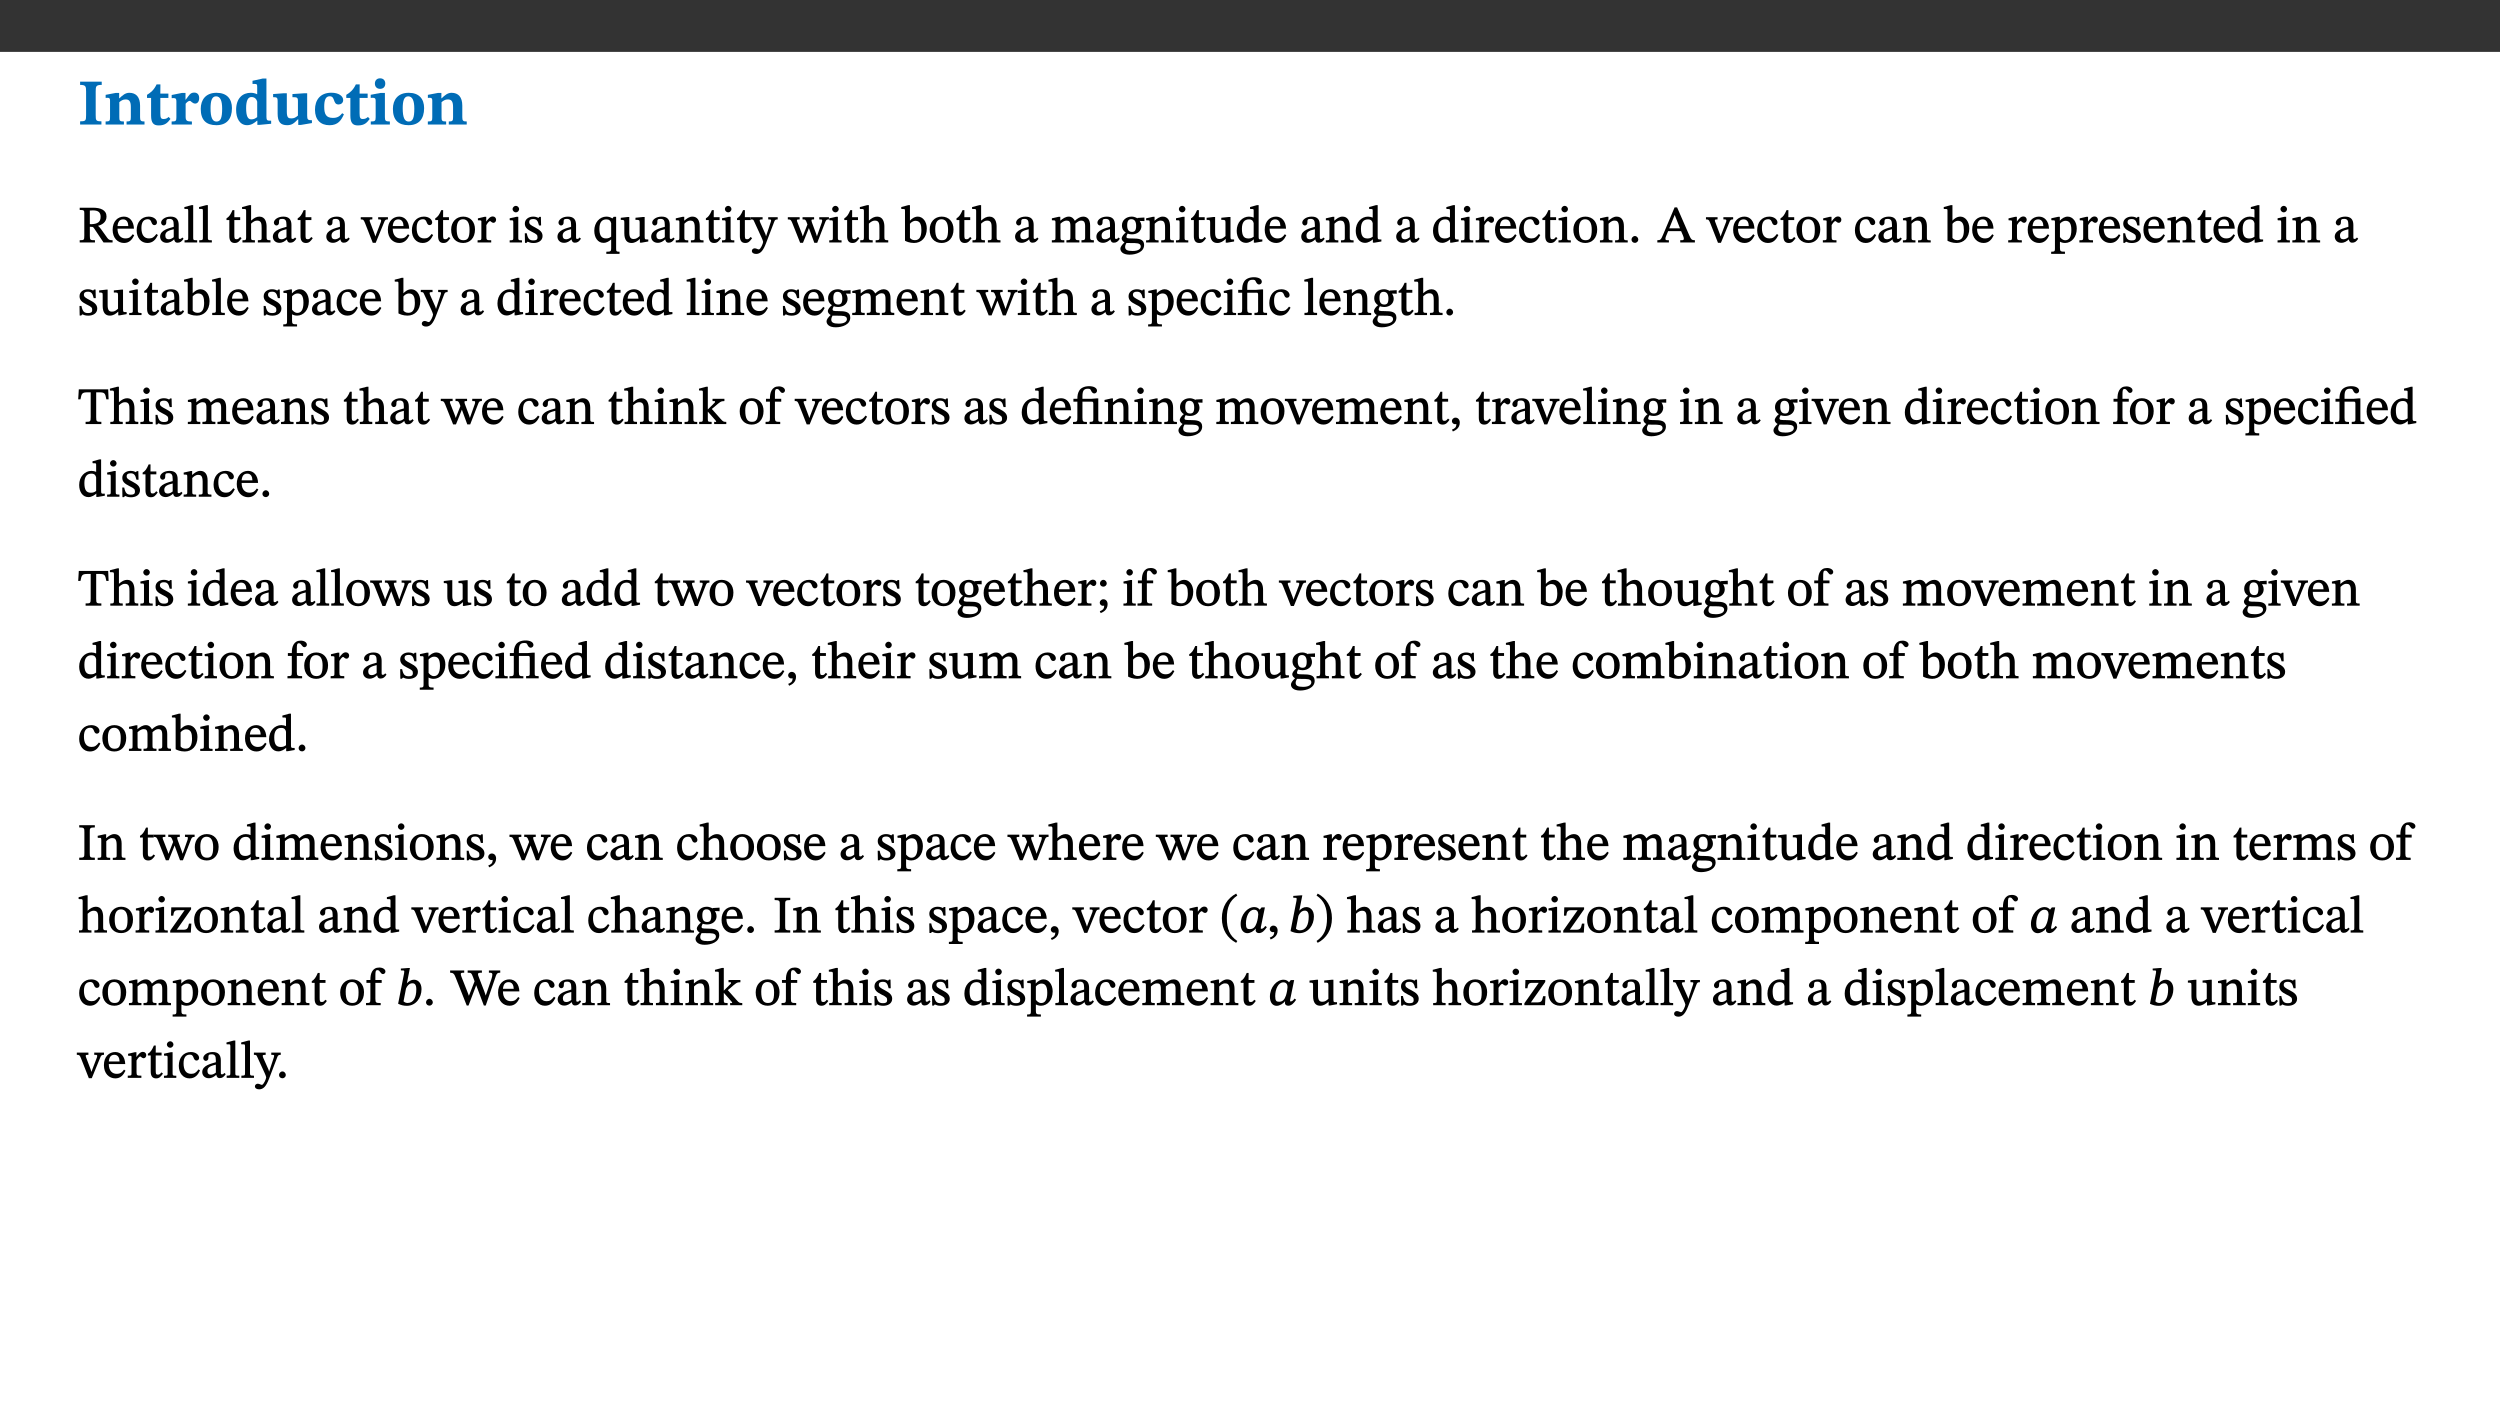 ﻿<?xml version="1.0" encoding="utf-8"?>
<svg xmlns="http://www.w3.org/2000/svg" xmlns:xlink="http://www.w3.org/1999/xlink" viewBox="0 0 960 540" version="1.1">
  <rect x="0" y="0" width="960" height="540" fill="#333333" stroke="none"/>
  <defs>
    <g>
      <symbol overflow="visible" id="glyph0-0">
        <path style="stroke:none;" d="M 7.938 -4.281 L 7.938 -4.688 C 7.938 -7.391 11.922 -9.312 11.922 -12.953 C 11.922 -15.531 9.766 -16.75 7.328 -16.75 C 4.828 -16.75 3.125 -15.234 3.125 -13.234 C 3.125 -12.062 3.594 -11.422 4.391 -11.422 C 4.984 -11.422 5.5 -11.828 5.5 -12.594 C 5.5 -13.531 4.984 -13.562 4.984 -14.375 C 4.984 -15.141 5.656 -15.641 7.109 -15.641 C 8.703 -15.641 9.688 -14.844 9.688 -12.891 C 9.688 -9.062 6.938 -8.156 6.938 -4.938 L 6.938 -4.219 L 7.938 -4.219 Z M 8.875 -1.266 C 8.875 -2.031 8.344 -2.828 7.484 -2.828 C 6.562 -2.828 6.016 -2.062 6.016 -1.266 C 6.016 -0.453 6.5 0.203 7.453 0.203 C 8.344 0.203 8.875 -0.469 8.875 -1.266 Z M 14.75 4.109 L 14.75 -19.625 L 0.25 -19.625 L 0.25 4.188 L 14.75 4.188 Z M 13.453 2.703 L 1.516 2.703 L 1.516 -18.188 L 13.453 -18.188 Z M 13.453 2.703 " />
      </symbol>
      <symbol overflow="visible" id="glyph0-1">
        <path style="stroke:none;" d="M 3.172 -3.641 C 3.172 -1.516 3.047 -1.234 0.875 -1.234 L 0.875 0 L 9.062 0 L 9.062 -1.234 C 6.969 -1.234 6.859 -1.531 6.859 -3.641 L 6.859 -12.734 C 6.859 -14.672 6.969 -15.219 9.172 -15.219 L 9.172 -16.453 L 0.875 -16.453 L 0.875 -15.219 C 3 -15.219 3.172 -14.688 3.172 -12.734 Z M 3.172 -3.641 " />
      </symbol>
      <symbol overflow="visible" id="glyph0-2">
        <path style="stroke:none;" d="M 13.859 -7.266 C 13.859 -10.531 12.344 -12.188 9.734 -12.188 C 8.25 -12.188 7.188 -11.297 5.953 -10.094 L 5.828 -10.094 L 5.828 -12.125 L 4.453 -12.125 L 0.641 -11.406 L 0.641 -10.234 C 0.641 -10.234 0.891 -10.266 1.312 -10.266 C 2 -10.266 2.328 -10.141 2.328 -9.219 L 2.328 -2.844 C 2.328 -1.484 2.25 -1.172 0.625 -1.172 L 0.625 0 L 7.656 0 L 7.656 -1.172 C 6.016 -1.172 5.891 -1.484 5.891 -2.844 L 5.891 -8.594 C 6.609 -9.188 7.281 -9.641 8.297 -9.641 C 9.609 -9.641 10.312 -9.047 10.312 -6.719 L 10.312 -2.844 C 10.312 -1.469 10.141 -1.172 8.672 -1.172 L 8.672 0 L 15.562 0 L 15.562 -1.172 C 14.125 -1.172 13.859 -1.484 13.859 -2.844 Z M 13.859 -7.266 " />
      </symbol>
      <symbol overflow="visible" id="glyph0-3">
        <path style="stroke:none;" d="M 8.844 -2.922 C 8.25 -2.422 7.828 -2.125 6.859 -2.125 C 5.922 -2.125 5.625 -2.5 5.625 -4.312 L 5.625 -10.203 L 8.719 -10.203 L 8.719 -11.891 L 5.625 -11.891 L 5.656 -15.406 L 4.188 -15.406 C 3.172 -13.234 1.906 -12.234 0.516 -11.406 L 0.516 -10.203 L 2.078 -10.203 L 2.078 -3.438 C 2.078 -0.594 3.047 0.344 4.984 0.344 C 7.578 0.344 8.453 -0.766 9.516 -2.156 Z M 8.844 -2.922 " />
      </symbol>
      <symbol overflow="visible" id="glyph0-4">
        <path style="stroke:none;" d="M 5.828 -12.125 L 4.406 -12.125 L 0.516 -11.344 L 0.516 -10.141 C 0.516 -10.141 0.797 -10.156 1.281 -10.156 C 2.156 -10.156 2.328 -9.734 2.328 -8.844 L 2.328 -2.781 C 2.328 -1.391 2.109 -1.172 0.5 -1.172 L 0.5 0 L 8.281 0 L 8.281 -1.172 C 6.516 -1.172 5.875 -1.344 5.875 -2.953 L 5.875 -8 C 6.438 -8.656 6.969 -9.094 7.516 -9.094 C 7.906 -9.094 8.469 -8.047 9.562 -8.047 C 10.312 -8.047 11.078 -8.703 11.078 -10.141 C 11.078 -11.406 10.453 -12.266 9.172 -12.266 C 7.609 -12.266 7.234 -11.25 5.922 -9.547 L 5.828 -9.547 Z M 5.828 -12.125 " />
      </symbol>
      <symbol overflow="visible" id="glyph0-5">
        <path style="stroke:none;" d="M 6.859 -12.188 C 2.703 -12.188 0.797 -9.484 0.797 -6.016 C 0.797 -1.703 2.906 0.25 6.797 0.25 C 10.688 0.25 12.781 -2.062 12.781 -6.297 C 12.781 -9.859 10.828 -12.188 6.859 -12.188 Z M 6.672 -10.828 C 8.297 -10.828 9.016 -9.188 9.016 -6.094 C 9.016 -2.672 8.5 -1.141 6.859 -1.141 C 5.25 -1.141 4.562 -2.719 4.562 -6.266 C 4.562 -9.094 5.078 -10.828 6.672 -10.828 Z M 6.672 -10.828 " />
      </symbol>
      <symbol overflow="visible" id="glyph0-6">
        <path style="stroke:none;" d="M 14.25 -0.375 L 14.25 -1.484 L 13.734 -1.484 C 12.812 -1.484 12.438 -1.641 12.438 -2.906 L 12.438 -17.672 L 11.047 -17.672 L 7.094 -16.797 L 7.094 -15.594 C 7.094 -15.594 7.562 -15.594 7.812 -15.594 C 8.75 -15.594 8.891 -15.469 8.891 -14.375 L 8.891 -11.641 L 8.828 -11.641 C 8 -12.047 7.188 -12.188 6.422 -12.188 C 3.297 -12.188 0.797 -10.141 0.797 -5.578 C 0.797 -2.406 2.188 0.25 5.031 0.25 C 6.672 0.25 7.906 -0.672 8.797 -1.469 L 8.953 -1.469 L 8.953 0.125 L 9.812 0.125 L 14.25 -0.297 Z M 8.891 -2.844 C 8.078 -2.281 7.578 -1.984 6.609 -1.984 C 5.297 -1.984 4.641 -3.203 4.641 -6.312 C 4.641 -9.297 5.406 -10.562 6.672 -10.562 C 8.031 -10.562 8.672 -9.672 8.891 -8.766 Z M 8.891 -2.844 " />
      </symbol>
      <symbol overflow="visible" id="glyph0-7">
        <path style="stroke:none;" d="M 15.234 -1.656 L 15.094 -1.656 C 13.75 -1.656 13.406 -1.859 13.406 -3.422 L 13.406 -12.016 L 12.391 -12.016 L 7.75 -11.703 L 7.75 -10.5 C 9.391 -10.5 9.859 -10.5 9.859 -9.062 L 9.859 -3.438 C 8.953 -2.672 8.375 -2.359 7.328 -2.359 C 6.266 -2.359 5.594 -2.547 5.594 -4.906 L 5.594 -12.016 L 4.438 -12.016 L 0.328 -11.703 L 0.328 -10.5 C 1.656 -10.484 2.062 -10.5 2.062 -8.969 L 2.062 -4.188 C 2.062 -0.922 3.25 0.25 5.719 0.25 C 7.391 0.25 8.281 -0.344 9.844 -2 L 9.984 -2 L 9.984 0.156 L 10.953 0.156 L 15.234 -0.562 Z M 15.234 -1.656 " />
      </symbol>
      <symbol overflow="visible" id="glyph0-8">
        <path style="stroke:none;" d="M 11.219 -4.344 C 10.281 -3.141 9.344 -2.547 7.656 -2.547 C 5 -2.547 4.312 -4.016 4.312 -6.859 C 4.312 -9.484 4.906 -10.859 6.422 -10.859 C 8.672 -10.859 7.516 -7.703 9.812 -7.703 C 10.75 -7.703 11.594 -8.297 11.594 -9.391 C 11.594 -10.922 9.906 -12.219 7.062 -12.219 C 2.781 -12.219 0.766 -9.422 0.766 -5.672 C 0.766 -1.812 2.906 0.266 6.344 0.266 C 9.672 0.266 10.859 -1.688 11.875 -3.922 Z M 11.219 -4.344 " />
      </symbol>
      <symbol overflow="visible" id="glyph0-9">
        <path style="stroke:none;" d="M 7.781 -1.172 C 6.125 -1.172 5.875 -1.438 5.875 -2.875 L 5.875 -12.125 L 4.141 -12.125 L 0.422 -11.422 L 0.422 -10.234 C 0.422 -10.234 0.719 -10.266 1.062 -10.266 C 1.812 -10.266 2.328 -10.234 2.328 -9.125 L 2.328 -2.797 C 2.328 -1.391 2.062 -1.172 0.453 -1.172 L 0.453 0 L 7.781 0 Z M 4.016 -17.75 C 2.75 -17.75 2.031 -16.875 2.031 -15.719 C 2.031 -14.547 2.781 -13.703 4.016 -13.703 C 5.328 -13.703 6.016 -14.547 6.016 -15.734 C 6.016 -16.875 5.328 -17.75 4.016 -17.75 Z M 4.016 -17.75 " />
      </symbol>
      <symbol overflow="visible" id="glyph1-0">
        <path style="stroke:none;" d="M 6.5 -3.5 L 6.5 -3.828 C 6.5 -6 9.703 -7.547 9.703 -10.484 C 9.703 -12.547 7.844 -13.594 5.891 -13.594 C 3.891 -13.594 2.375 -12.312 2.375 -10.703 C 2.375 -9.766 2.891 -9.188 3.531 -9.188 C 4 -9.188 4.547 -9.562 4.547 -10.188 C 4.547 -10.938 4.125 -10.953 4.125 -11.609 C 4.125 -12.234 4.547 -12.578 5.719 -12.578 C 7 -12.578 7.656 -12 7.656 -10.422 C 7.656 -7.344 5.438 -6.609 5.438 -4.031 L 5.438 -3.391 L 6.5 -3.391 Z M 7.25 -1.078 C 7.25 -1.688 6.719 -2.391 6.016 -2.391 C 5.281 -2.391 4.703 -1.719 4.703 -1.078 C 4.703 -0.422 5.219 0.156 6 0.156 C 6.719 0.156 7.25 -0.438 7.25 -1.078 Z M 11.969 3.25 L 11.969 -15.891 L 0.062 -15.891 L 0.062 3.359 L 11.969 3.359 Z M 10.812 2.047 L 1.328 2.047 L 1.328 -14.625 L 10.672 -14.625 L 10.672 2.047 Z M 10.812 2.047 " />
      </symbol>
      <symbol overflow="visible" id="glyph1-1">
        <path style="stroke:none;" d="M 11.016 -9.938 C 11.016 -12.469 8.75 -13.344 5.75 -13.344 L 0.719 -13.344 L 0.719 -12.484 C 2.453 -12.484 2.484 -12.234 2.484 -11.141 L 2.484 -2.594 C 2.484 -0.922 2.344 -0.859 0.719 -0.859 L 0.719 0 L 6.578 0 L 6.578 -0.859 C 4.734 -0.859 4.609 -0.938 4.609 -2.594 L 4.609 -6 L 5.047 -6 C 5.75 -6 5.875 -5.969 6.281 -5.375 C 7.094 -4.188 7.672 -3.328 9.859 0 L 13.344 0 L 13.344 -0.859 C 12.312 -0.859 11.891 -0.953 11.25 -1.828 C 9.062 -4.953 8.281 -6.078 7.656 -6.453 L 7.656 -6.359 C 9.141 -6.719 11.016 -7.703 11.016 -9.938 Z M 4.484 -12.25 C 4.906 -12.297 5.359 -12.312 5.797 -12.312 C 7.953 -12.312 8.75 -11.453 8.75 -9.859 C 8.75 -7.75 7.438 -7.109 5.234 -7.016 L 4.609 -7.031 L 4.609 -12.25 Z M 4.484 -12.25 " />
      </symbol>
      <symbol overflow="visible" id="glyph1-2">
        <path style="stroke:none;" d="M 8.172 -3.062 C 7.531 -2.234 7.016 -1.547 5.406 -1.547 C 3.812 -1.547 2.406 -2.672 2.406 -5.297 L 8.719 -5.297 C 8.609 -8.203 7.047 -9.922 4.875 -9.922 C 2.547 -9.922 0.531 -8.188 0.531 -4.859 C 0.531 -1.656 2.531 0.203 4.922 0.203 C 6.969 0.203 8.047 -1.172 8.812 -2.75 L 8.234 -3.172 Z M 2.391 -6.156 C 2.547 -8.016 3.234 -8.859 4.578 -8.859 C 6 -8.859 6.516 -7.625 6.547 -6.297 L 2.406 -6.297 Z M 2.391 -6.156 " />
      </symbol>
      <symbol overflow="visible" id="glyph1-3">
        <path style="stroke:none;" d="M 8.031 -3.172 C 7.125 -2.016 6.547 -1.547 5.266 -1.547 C 3.203 -1.547 2.344 -3.125 2.344 -5.562 C 2.344 -7.844 3.203 -8.922 4.828 -8.922 C 6.531 -8.922 5.875 -6.656 7.344 -6.656 C 7.906 -6.656 8.312 -7.094 8.312 -7.672 C 8.312 -8.828 7.031 -9.922 5.156 -9.922 C 2.297 -9.922 0.516 -7.75 0.516 -4.625 C 0.516 -1.859 2.156 0.203 4.641 0.203 C 6.766 0.203 7.875 -1.172 8.672 -2.844 L 8.094 -3.266 Z M 8.031 -3.172 " />
      </symbol>
      <symbol overflow="visible" id="glyph1-4">
        <path style="stroke:none;" d="M 6 -1.359 C 6.109 -0.484 6.453 0.094 7.328 0.094 C 8.344 0.094 8.906 -0.359 9.641 -1.422 L 9.156 -1.906 C 8.812 -1.516 8.625 -1.359 8.25 -1.359 C 7.828 -1.359 7.766 -1.375 7.766 -2.188 L 7.766 -6.719 C 7.766 -8.781 6.828 -9.922 4.656 -9.922 C 2.484 -9.922 1.016 -8.703 1.016 -7.594 C 1.016 -6.938 1.594 -6.516 1.984 -6.516 C 2.547 -6.516 2.984 -6.938 2.984 -7.547 C 2.984 -8.75 3.062 -9.047 4.203 -9.047 C 5.406 -9.047 5.859 -8.5 5.859 -6.766 L 5.859 -6 C 4.281 -5.5 0.625 -4.844 0.625 -2.219 C 0.625 -0.938 1.594 0.141 3.125 0.141 C 4.406 0.141 5.203 -0.453 6.094 -1.234 L 6.016 -1.234 Z M 5.891 -2.047 C 5.219 -1.5 4.609 -1.219 3.938 -1.219 C 3.094 -1.219 2.625 -1.688 2.625 -2.688 C 2.625 -4.25 4.188 -4.656 5.859 -5.078 L 5.859 -2.016 Z M 5.891 -2.047 " />
      </symbol>
      <symbol overflow="visible" id="glyph1-5">
        <path style="stroke:none;" d="M 5.172 -0.844 C 3.75 -0.844 3.766 -0.969 3.766 -2.125 L 3.766 -14.328 L 3.141 -14.328 L 0.375 -13.594 L 0.375 -12.953 L 0.594 -12.875 C 0.594 -12.875 0.812 -12.875 1.156 -12.875 C 1.656 -12.875 1.859 -12.953 1.859 -12.125 L 1.859 -2.125 C 1.859 -1.016 1.906 -0.844 0.453 -0.844 L 0.453 0 L 5.297 0 L 5.297 -0.844 Z M 5.172 -0.844 " />
      </symbol>
      <symbol overflow="visible" id="glyph1-6">
        <path style="stroke:none;" d="M 5.734 -2.016 C 5.234 -1.453 5.078 -1.234 4.438 -1.234 C 3.672 -1.234 3.609 -1.578 3.609 -2.984 L 3.609 -8.594 L 5.859 -8.594 L 5.859 -9.688 L 3.609 -9.688 L 3.625 -12.406 L 2.906 -12.406 C 2.125 -10.578 1.578 -9.844 0.594 -9.25 L 0.594 -8.594 L 1.688 -8.594 L 1.688 -2.438 C 1.688 -0.641 2.406 0.203 3.75 0.203 C 5.016 0.203 5.516 -0.438 6.391 -1.641 L 5.812 -2.109 Z M 5.734 -2.016 " />
      </symbol>
      <symbol overflow="visible" id="glyph1-7">
        <path style="stroke:none;" d="M 3.719 -7.188 C 4.703 -8.094 5.344 -8.391 6.109 -8.391 C 7.734 -8.391 7.812 -7.125 7.812 -5.5 L 7.812 -2.047 C 7.812 -1.094 7.875 -0.844 6.359 -0.844 L 6.359 0 L 11.203 0 L 11.203 -0.844 C 9.828 -0.844 9.719 -1.078 9.719 -2.125 L 9.719 -6.094 C 9.719 -7.734 9.219 -9.922 6.938 -9.922 C 5.875 -9.922 4.859 -9.422 3.641 -8.281 L 3.766 -8.281 L 3.766 -14.328 L 3.109 -14.328 L 0.297 -13.594 L 0.297 -12.922 L 0.516 -12.844 C 0.516 -12.844 0.703 -12.844 1.016 -12.844 C 1.547 -12.844 1.859 -12.875 1.859 -12.172 L 1.859 -1.969 C 1.859 -0.859 1.641 -0.844 0.453 -0.844 L 0.453 0 L 5.234 0 L 5.234 -0.844 C 3.75 -0.844 3.766 -1.016 3.766 -2.047 L 3.766 -7.219 Z M 3.719 -7.188 " />
      </symbol>
      <symbol overflow="visible" id="glyph1-8">
        <path style="stroke:none;" d="M 9.922 -9.688 L 6.297 -9.688 L 6.297 -8.844 C 7.156 -8.844 7.438 -8.859 7.438 -8.422 C 7.438 -8.109 7.312 -7.875 7.297 -7.766 L 5.578 -3.266 L 5.203 -2.188 L 5.266 -2.188 L 4.922 -3.25 L 3.234 -7.688 C 3.109 -7.969 3.031 -8.203 3.031 -8.469 C 3.031 -8.781 3.172 -8.844 4.062 -8.844 L 4.062 -9.688 L -0.391 -9.688 L -0.391 -8.844 C 0.594 -8.844 0.703 -8.75 1.219 -7.516 L 4.219 0.125 L 5.359 0.125 L 8.547 -7.656 C 8.938 -8.688 9.141 -8.844 10.047 -8.844 L 10.047 -9.688 Z M 9.922 -9.688 " />
      </symbol>
      <symbol overflow="visible" id="glyph1-9">
        <path style="stroke:none;" d="M 5.141 -9.922 C 2.453 -9.922 0.531 -7.828 0.531 -4.938 C 0.531 -1.719 2.344 0.203 5.141 0.203 C 7.734 0.203 9.688 -1.672 9.688 -5.016 C 9.688 -7.969 7.875 -9.922 5.141 -9.922 Z M 5.062 -8.906 C 6.828 -8.906 7.594 -7.375 7.594 -4.922 C 7.594 -1.672 6.859 -0.859 5.219 -0.859 C 3.5 -0.844 2.656 -2.031 2.656 -5.203 C 2.656 -7.75 3.547 -8.906 5.062 -8.906 Z M 5.062 -8.906 " />
      </symbol>
      <symbol overflow="visible" id="glyph1-10">
        <path style="stroke:none;" d="M 3.641 -9.859 L 3.172 -9.859 L 0.562 -9.25 L 0.562 -8.562 L 0.781 -8.484 C 0.781 -8.484 0.922 -8.484 1.312 -8.484 C 2.031 -8.484 1.891 -8.25 1.891 -7.531 L 1.891 -2.047 C 1.891 -0.938 1.891 -0.844 0.438 -0.844 L 0.438 0 L 5.672 0 L 5.672 -0.844 C 4.062 -0.844 3.812 -0.891 3.812 -2.156 L 3.812 -6.672 C 4.25 -7.406 4.797 -8.203 5.266 -8.203 C 5.5 -8.203 5.891 -7.531 6.547 -7.531 C 7 -7.531 7.547 -7.969 7.547 -8.719 C 7.547 -9.406 7.047 -9.984 6.281 -9.984 C 5.312 -9.984 4.625 -9.25 3.625 -7.812 L 3.766 -7.812 L 3.766 -9.859 Z M 3.641 -9.859 " />
      </symbol>
      <symbol overflow="visible" id="glyph1-11">
        <path style="stroke:none;" d="M 2.891 -14.062 C 2.188 -14.062 1.609 -13.406 1.609 -12.812 C 1.609 -12.188 2.219 -11.547 2.891 -11.547 C 3.578 -11.547 4.141 -12.188 4.141 -12.812 C 4.141 -13.406 3.578 -14.062 2.891 -14.062 Z M 5.125 -0.812 C 3.781 -0.812 3.812 -0.969 3.812 -2.125 L 3.812 -9.859 L 3.172 -9.859 L 0.516 -9.281 L 0.516 -8.594 L 0.734 -8.5 C 0.734 -8.5 0.875 -8.5 1.156 -8.5 C 1.734 -8.5 1.891 -8.547 1.891 -7.688 L 1.891 -2.125 C 1.891 -1 1.969 -0.812 0.5 -0.812 L 0.5 0 L 5.234 0 L 5.234 -0.812 Z M 5.125 -0.812 " />
      </symbol>
      <symbol overflow="visible" id="glyph1-12">
        <path style="stroke:none;" d="M 0.641 -3.391 L 0.703 0.156 L 1.297 0.156 L 1.719 -0.297 C 2.234 -0.078 2.828 0.219 3.984 0.219 C 5.781 0.219 7.453 -0.625 7.453 -2.484 C 7.453 -3.969 6.438 -4.797 4.625 -5.75 C 2.953 -6.609 2.328 -7.016 2.328 -7.797 C 2.328 -8.688 2.906 -8.984 3.828 -8.984 C 5.047 -8.984 5.641 -8.531 6.094 -6.516 L 6.891 -6.516 L 6.812 -9.828 L 6.219 -9.828 L 5.875 -9.406 L 5.938 -9.406 C 5.438 -9.641 4.844 -9.922 3.844 -9.922 C 2.125 -9.922 0.656 -8.906 0.656 -7.266 C 0.656 -5.797 1.516 -5.016 3.328 -4.109 L 3.422 -4.062 C 5.281 -3.141 5.516 -2.891 5.516 -1.953 C 5.516 -1.016 4.938 -0.781 3.938 -0.781 C 2.469 -0.781 1.828 -1.328 1.391 -3.531 L 0.641 -3.531 Z M 0.641 -3.391 " />
      </symbol>
      <symbol overflow="visible" id="glyph1-13">
        <path style="stroke:none;" d="M 10.219 4.266 L 10.219 3.562 C 8.984 3.562 8.906 3.359 8.906 2.344 L 8.906 -9.844 L 7.969 -9.844 L 7.469 -9.219 C 6.75 -9.703 6 -9.922 5.156 -9.922 C 2.625 -9.922 0.516 -7.688 0.516 -4.5 C 0.516 -1.734 1.969 0.156 4.047 0.156 C 5.344 0.156 6.281 -0.516 7.109 -1.25 L 7 -1.25 L 7 2.125 C 7 3.359 6.891 3.562 5.141 3.562 L 5.141 4.375 L 10.219 4.375 Z M 7.031 -2.266 C 6.469 -1.812 5.969 -1.547 5 -1.547 C 3.016 -1.547 2.484 -3.094 2.484 -5.266 C 2.484 -7.75 3.469 -8.859 5.141 -8.859 C 6.203 -8.859 6.734 -8.406 7 -7.406 L 7 -2.234 Z M 7.031 -2.266 " />
      </symbol>
      <symbol overflow="visible" id="glyph1-14">
        <path style="stroke:none;" d="M 10.75 -1.156 L 10.562 -1.156 C 9.609 -1.156 9.484 -1.156 9.484 -2.328 L 9.484 -9.781 L 8.891 -9.781 L 5.953 -9.484 L 5.953 -8.672 C 7.375 -8.672 7.562 -8.688 7.562 -7.625 L 7.562 -2.453 C 6.812 -1.797 6.281 -1.328 5.266 -1.328 C 4.219 -1.328 3.578 -1.797 3.578 -3.828 L 3.578 -9.781 L 3.031 -9.781 L 0.312 -9.469 L 0.312 -8.672 C 1.531 -8.641 1.672 -8.688 1.672 -7.609 L 1.672 -3.562 C 1.672 -0.859 2.766 0.203 4.422 0.203 C 5.703 0.203 6.719 -0.438 7.734 -1.438 L 7.656 -1.438 L 7.656 0.094 L 8.234 0.094 L 10.875 -0.375 L 10.875 -1.156 Z M 10.75 -1.156 " />
      </symbol>
      <symbol overflow="visible" id="glyph1-15">
        <path style="stroke:none;" d="M 9.703 -6.234 C 9.703 -8.531 8.719 -9.922 6.906 -9.922 C 5.656 -9.922 4.688 -9.156 3.641 -8.25 L 3.75 -8.25 L 3.766 -9.859 L 3.188 -9.859 L 0.516 -9.266 L 0.516 -8.562 L 0.734 -8.484 C 0.734 -8.484 0.859 -8.484 1.188 -8.484 C 1.734 -8.484 1.891 -8.453 1.891 -7.734 L 1.891 -2.125 C 1.891 -1.016 1.969 -0.812 0.5 -0.812 L 0.5 0 L 5.312 0 L 5.312 -0.812 C 3.766 -0.812 3.812 -1.016 3.812 -2.125 L 3.812 -7.188 C 4.359 -7.703 5.016 -8.391 6.094 -8.391 C 7 -8.391 7.797 -8.125 7.797 -5.734 L 7.797 -2.125 C 7.797 -1.016 7.875 -0.812 6.312 -0.812 L 6.312 0 L 11.172 0 L 11.172 -0.812 C 9.719 -0.812 9.703 -1.016 9.703 -2.125 Z M 9.703 -6.234 " />
      </symbol>
      <symbol overflow="visible" id="glyph1-16">
        <path style="stroke:none;" d="M 9.828 -9.688 L 6.297 -9.688 L 6.297 -8.844 C 7.094 -8.844 7.406 -8.859 7.406 -8.469 C 7.406 -8.312 7.344 -8.125 7.312 -7.969 L 5.438 -2.266 L 5.5 -2.266 L 5.234 -3.172 L 3.281 -7.547 C 3.172 -7.828 3.016 -8.172 3.016 -8.406 C 3.016 -8.766 3.125 -8.828 4.141 -8.828 L 4.141 -9.688 L -0.375 -9.688 L -0.375 -8.844 C 0.484 -8.844 0.625 -8.703 0.812 -8.25 L 3.75 -1.859 C 3.984 -1.312 4.344 -0.484 4.344 -0.219 C 4.344 0.359 3.344 2.688 2.703 2.688 C 2.219 2.688 1.797 2.25 1.094 2.25 C 0.562 2.25 0.016 2.656 0.016 3.25 C 0.016 4 0.734 4.406 1.641 4.406 C 3.25 4.406 4.344 3.25 5.453 0.312 L 8.562 -7.844 C 8.844 -8.625 9.031 -8.844 9.938 -8.844 L 9.938 -9.688 Z M 9.828 -9.688 " />
      </symbol>
      <symbol overflow="visible" id="glyph1-17">
        <path style="stroke:none;" d="M 15.188 -9.688 L 11.594 -9.688 L 11.594 -8.844 C 12.469 -8.844 12.703 -8.844 12.703 -8.469 C 12.703 -8.125 12.609 -7.844 12.594 -7.75 L 11.016 -3.281 L 10.656 -2.266 L 10.719 -2.266 L 10.406 -3.281 L 8.781 -7.656 C 8.688 -7.953 8.609 -8.234 8.609 -8.469 C 8.609 -8.781 8.719 -8.844 9.609 -8.844 L 9.609 -9.688 L 5.172 -9.688 L 5.172 -8.844 C 6.203 -8.844 6.359 -8.812 6.828 -7.516 L 7.047 -6.906 L 5.625 -3.281 L 5.234 -2.266 L 5.281 -2.266 L 4.953 -3.281 L 3.234 -7.688 C 3.109 -7.984 3.016 -8.203 3.016 -8.469 C 3.016 -8.781 3.141 -8.844 4.062 -8.844 L 4.062 -9.688 L -0.484 -9.688 L -0.484 -8.844 C 0.531 -8.844 0.703 -8.75 1.219 -7.516 L 4.25 0.125 L 5.344 0.125 L 7.672 -5.672 L 7.562 -5.672 L 9.688 0.125 L 10.812 0.125 L 13.828 -7.656 C 14.219 -8.688 14.406 -8.844 15.297 -8.844 L 15.297 -9.688 Z M 15.188 -9.688 " />
      </symbol>
      <symbol overflow="visible" id="glyph1-18">
        <path style="stroke:none;" d="M 3.25 -14.328 L 2.734 -14.328 L 0.016 -13.594 L 0.016 -12.922 L 0.234 -12.844 C 0.234 -12.844 0.391 -12.844 0.719 -12.844 C 1.469 -12.844 1.453 -12.812 1.453 -11.906 L 1.453 -0.656 C 1.969 -0.375 3.234 0.203 4.922 0.203 C 7.688 0.203 9.828 -1.797 9.828 -5.359 C 9.828 -7.953 8.344 -9.922 6.375 -9.922 C 5.047 -9.922 3.906 -9.031 3.234 -8.234 L 3.359 -8.234 L 3.359 -14.328 Z M 3.328 -7.125 C 3.688 -7.609 4.484 -8.312 5.5 -8.312 C 7.391 -8.312 7.75 -6.641 7.75 -4.719 C 7.75 -2.516 7.172 -0.875 5.281 -0.875 C 4.219 -0.875 3.703 -1.312 3.359 -1.734 L 3.359 -7.172 Z M 3.328 -7.125 " />
      </symbol>
      <symbol overflow="visible" id="glyph1-19">
        <path style="stroke:none;" d="M 3.766 -7.156 C 4.344 -7.688 5.141 -8.391 6.172 -8.391 C 7.094 -8.391 7.625 -8.062 7.625 -6.375 L 7.625 -2.438 C 7.625 -1.031 7.656 -0.844 6.094 -0.844 L 6.094 0 L 11.078 0 L 11.078 -0.844 C 9.516 -0.844 9.547 -1.062 9.547 -2.438 L 9.547 -7.219 C 10.156 -7.75 10.891 -8.391 11.719 -8.391 C 12.656 -8.391 13.281 -8.062 13.281 -6.25 L 13.281 -2.438 C 13.281 -1.219 13.375 -0.844 11.875 -0.844 L 11.875 0 L 16.641 0 L 16.641 -0.844 C 15.141 -0.844 15.203 -1.172 15.203 -2.438 L 15.203 -6.5 C 15.203 -8.906 14.062 -9.922 12.516 -9.922 C 11.453 -9.922 10.344 -9.297 9.281 -8.266 L 9.344 -8.266 C 8.984 -9.078 8.188 -9.922 7.047 -9.922 C 5.703 -9.922 4.688 -9.141 3.641 -8.25 L 3.75 -8.25 L 3.75 -9.859 L 3.141 -9.859 L 0.516 -9.266 L 0.516 -8.562 L 0.734 -8.484 C 0.734 -8.484 0.891 -8.484 1.188 -8.484 C 1.75 -8.484 1.891 -8.422 1.891 -7.703 L 1.891 -2.125 C 1.891 -0.938 1.891 -0.844 0.5 -0.844 L 0.5 0 L 5.297 0 L 5.297 -0.844 C 3.938 -0.844 3.812 -0.938 3.812 -2.047 L 3.812 -7.172 Z M 3.766 -7.156 " />
      </symbol>
      <symbol overflow="visible" id="glyph1-20">
        <path style="stroke:none;" d="M 2.453 -3.891 C 1.516 -3.172 0.781 -2.234 0.781 -1.516 C 0.781 -0.953 1.25 -0.344 1.891 -0.016 L 1.891 -0.062 C 0.859 0.938 0.281 1.719 0.281 2.375 C 0.281 3.469 1.188 4.688 3.812 4.688 C 6.312 4.688 9.391 3.641 9.391 0.969 C 9.391 -1.312 7.344 -1.531 4.844 -1.531 C 3.016 -1.531 2.609 -1.594 2.609 -2.188 C 2.609 -2.531 2.891 -3.172 3.047 -3.391 C 3.531 -3.234 4.078 -3.109 4.719 -3.109 C 6.812 -3.109 8.359 -4.406 8.359 -6.25 C 8.359 -7.25 7.891 -8.016 7.656 -8.344 L 7.656 -8.266 L 9.516 -8.203 L 9.516 -9.578 L 6.828 -9.422 L 6.906 -9.203 C 6.906 -9.203 5.938 -9.922 4.625 -9.922 C 2.516 -9.922 0.875 -8.531 0.875 -6.531 C 0.875 -5.234 1.5 -4.297 2.406 -3.766 L 2.406 -3.859 Z M 4.484 -8.938 C 5.75 -8.938 6.328 -7.984 6.328 -6.375 C 6.328 -4.484 5.734 -4.062 4.734 -4.062 C 3.453 -4.062 2.891 -4.906 2.891 -6.609 C 2.891 -8.281 3.453 -8.938 4.484 -8.938 Z M 2.531 0.203 C 2.812 0.203 3.188 0.219 4.781 0.234 C 6.109 0.266 8.109 0.094 8.109 1.531 C 8.109 2.391 7.312 3.281 4.953 3.281 C 2.922 3.281 2.094 2.844 2.094 1.688 C 2.094 1.281 2.188 0.891 2.594 0.203 Z M 2.531 0.203 " />
      </symbol>
      <symbol overflow="visible" id="glyph1-21">
        <path style="stroke:none;" d="M 10.359 -0.484 L 10.359 -1.156 L 9.828 -1.156 C 9.078 -1.156 8.938 -1.219 8.938 -2.25 L 8.938 -14.328 L 8.281 -14.328 L 5.641 -13.594 L 5.641 -12.922 L 5.859 -12.844 C 5.859 -12.844 6.109 -12.844 6.297 -12.844 C 7.078 -12.844 7.031 -12.797 7.031 -11.906 L 7.031 -9.547 C 6.641 -9.734 5.891 -9.922 5.234 -9.922 C 2.734 -9.922 0.516 -7.766 0.516 -4.484 C 0.516 -1.938 1.812 0.156 4.062 0.156 C 5.375 0.156 6.469 -0.641 7.188 -1.281 L 7.094 -1.281 L 7.094 0.094 L 7.688 0.094 L 10.359 -0.375 Z M 7.078 -2.234 C 6.375 -1.75 5.938 -1.531 5 -1.531 C 3.312 -1.531 2.516 -2.516 2.516 -5.266 C 2.516 -7.766 3.531 -8.859 5.203 -8.859 C 6.438 -8.859 6.875 -8.203 7.031 -7.391 L 7.031 -2.219 Z M 7.078 -2.234 " />
      </symbol>
      <symbol overflow="visible" id="glyph1-22">
        <path style="stroke:none;" d="M 3.75 -1.094 C 3.75 -1.75 3.203 -2.469 2.453 -2.469 C 1.719 -2.469 1.141 -1.766 1.141 -1.109 C 1.141 -0.438 1.656 0.156 2.438 0.156 C 3.203 0.156 3.75 -0.484 3.75 -1.094 Z M 3.75 -1.094 " />
      </symbol>
      <symbol overflow="visible" id="glyph1-23">
        <path style="stroke:none;" d="M 14.344 -0.125 L 14.344 -0.859 C 13.141 -0.859 12.875 -1.172 12.297 -2.484 L 7.516 -13.453 L 6.547 -13.453 L 2.266 -3.312 C 1.312 -1.031 1.172 -0.859 -0.078 -0.859 L -0.078 0 L 4.359 0 L 4.359 -0.859 C 3.312 -0.859 3.031 -0.844 3.031 -1.391 C 3.031 -1.75 3.125 -2.047 3.25 -2.375 L 4.078 -4.359 L 9.047 -4.359 L 9.766 -2.688 C 10.016 -2.094 10.094 -1.734 10.094 -1.453 C 10.094 -0.75 9.469 -0.859 8.719 -0.859 L 8.719 0 L 14.344 0 Z M 8.828 -5.422 L 4.5 -5.422 L 6.656 -10.734 L 6.531 -10.734 L 8.625 -5.422 Z M 8.828 -5.422 " />
      </symbol>
      <symbol overflow="visible" id="glyph1-24">
        <path style="stroke:none;" d="M 3.5 -9.859 L 3.016 -9.859 L 0.359 -9.281 L 0.359 -8.594 L 0.578 -8.5 C 0.578 -8.5 0.875 -8.5 1.141 -8.5 C 1.797 -8.5 1.75 -8.359 1.75 -7.609 L 1.75 2.25 C 1.75 3.359 1.688 3.562 0.297 3.562 L 0.297 4.375 L 5.594 4.375 L 5.594 3.547 C 3.922 3.547 3.672 3.422 3.672 2.125 L 3.672 -0.359 L 3.578 -0.359 C 4.109 0 4.875 0.203 5.641 0.203 C 8.031 0.203 10.125 -1.938 10.125 -5.312 C 10.125 -7.922 8.625 -9.922 6.656 -9.922 C 5.484 -9.922 4.422 -9.266 3.484 -8.188 L 3.625 -8.188 L 3.625 -9.859 Z M 3.625 -7.125 C 4 -7.625 4.781 -8.312 5.844 -8.312 C 7.312 -8.312 8.047 -7.266 8.047 -4.766 C 8.047 -1.984 7.125 -0.844 5.734 -0.844 C 4.625 -0.844 4 -1.688 3.672 -2.078 L 3.672 -7.172 Z M 3.625 -7.125 " />
      </symbol>
      <symbol overflow="visible" id="glyph1-25">
        <path style="stroke:none;" d="M 11.328 -0.844 C 9.906 -0.844 9.922 -1 9.922 -2.125 L 9.922 -9.859 L 9.281 -9.859 L 7.156 -9.688 L 3.844 -9.688 L 3.844 -10.75 C 3.844 -12.953 4.516 -13.562 5.891 -13.562 C 6.578 -13.562 6.891 -13.5 7.109 -12.922 C 7.375 -12.328 7.766 -11.75 8.359 -11.75 C 8.969 -11.75 9.438 -12.234 9.438 -12.797 C 9.438 -13.906 8.125 -14.547 6.391 -14.547 C 4.484 -14.547 3.203 -13.781 2.672 -12.922 C 2.109 -12.031 1.891 -11.078 1.891 -9.688 L 0.375 -9.688 L 0.375 -8.594 L 1.891 -8.594 L 1.891 -2.484 C 1.891 -0.938 1.812 -0.812 0.219 -0.812 L 0.219 0 L 5.562 0 L 5.562 -0.812 C 4.047 -0.812 3.844 -0.953 3.844 -2.484 L 3.844 -8.594 L 7.594 -8.594 C 7.969 -8.484 8.016 -8.312 8.016 -7.656 L 8.016 -2.125 C 8.016 -1.078 8.062 -0.844 6.609 -0.844 L 6.609 0 L 11.453 0 L 11.453 -0.844 Z M 11.328 -0.844 " />
      </symbol>
      <symbol overflow="visible" id="glyph1-26">
        <path style="stroke:none;" d="M 11.812 -9.625 L 11.656 -13.344 L 0.375 -13.344 L 0.141 -9.5 L 1.016 -9.5 C 1.453 -11.797 1.609 -12.188 3.812 -12.188 L 4.938 -12.188 L 4.938 -2.734 C 4.938 -0.922 4.797 -0.859 2.984 -0.859 L 2.984 0 L 9.031 0 L 9.031 -0.859 C 7.188 -0.859 7.047 -0.922 7.047 -2.734 L 7.047 -12.188 L 8.188 -12.188 C 10.406 -12.188 10.5 -11.797 10.953 -9.5 L 11.828 -9.5 Z M 11.812 -9.625 " />
      </symbol>
      <symbol overflow="visible" id="glyph1-27">
        <path style="stroke:none;" d="M 10.859 -0.125 L 10.859 -0.844 C 9.906 -0.844 9.656 -0.859 8.703 -1.953 L 5.297 -5.797 L 6.203 -6.531 C 8.453 -8.5 8.719 -8.828 10.141 -8.828 L 10.141 -9.688 L 5.578 -9.688 L 5.578 -8.828 C 6.469 -8.828 6.547 -8.844 6.547 -8.594 C 6.547 -8.266 6.312 -8.125 6.234 -8.047 L 3.703 -5.531 L 3.766 -5.531 L 3.766 -14.328 L 3.109 -14.328 L 0.375 -13.594 L 0.375 -12.953 L 0.594 -12.875 C 0.594 -12.875 0.922 -12.875 1.188 -12.875 C 1.859 -12.875 1.859 -12.812 1.859 -11.969 L 1.859 -2.016 C 1.859 -0.922 1.797 -0.844 0.453 -0.844 L 0.453 0 L 5.234 0 L 5.234 -0.844 C 3.859 -0.844 3.766 -0.922 3.766 -1.938 L 3.766 -4.844 L 3.703 -4.844 L 6.797 -1.328 C 6.891 -1.234 6.969 -1.109 6.969 -0.938 C 6.969 -0.75 6.906 -0.844 6.203 -0.844 L 6.203 0 L 10.859 0 Z M 10.859 -0.125 " />
      </symbol>
      <symbol overflow="visible" id="glyph1-28">
        <path style="stroke:none;" d="M 0.375 -9.547 L 0.375 -8.594 L 1.891 -8.594 L 1.891 -2.484 C 1.891 -0.938 1.812 -0.844 0.219 -0.844 L 0.219 0 L 5.844 0 L 5.844 -0.844 C 4.062 -0.844 3.812 -0.938 3.812 -2.484 L 3.812 -8.594 L 6.234 -8.594 L 6.234 -9.688 L 3.812 -9.688 L 3.812 -11.312 C 3.812 -12.984 3.906 -13.469 4.641 -13.469 C 5.641 -13.469 5.734 -11.953 6.734 -11.953 C 7.188 -11.953 7.672 -12.344 7.672 -12.922 C 7.672 -13.828 6.609 -14.469 5.312 -14.469 C 3.922 -14.469 3.109 -13.891 2.562 -12.969 C 2.047 -12.047 1.891 -11.062 1.891 -9.688 L 0.375 -9.688 Z M 0.375 -9.547 " />
      </symbol>
      <symbol overflow="visible" id="glyph1-29">
        <path style="stroke:none;" d="M 1.469 2.828 C 2.266 2.469 4.062 1.672 4.062 -0.578 C 4.062 -1.672 3.406 -2.469 2.406 -2.469 C 1.609 -2.469 1.031 -1.797 1.031 -1.156 C 1.031 -0.578 1.5 0.047 2.266 0.047 C 2.484 0.047 2.672 0 2.75 -0.016 C 2.75 1.422 1.969 1.75 1.062 2.125 L 1.422 2.875 Z M 1.469 2.828 " />
      </symbol>
      <symbol overflow="visible" id="glyph1-30">
        <path style="stroke:none;" d="M 1.719 2.828 C 2.516 2.469 4.297 1.672 4.297 -0.578 C 4.297 -1.672 3.641 -2.469 2.656 -2.469 C 1.859 -2.469 1.281 -1.797 1.281 -1.156 C 1.281 -0.578 1.734 0.047 2.516 0.047 C 2.734 0.047 2.906 0 2.984 -0.016 C 2.984 1.422 2.219 1.75 1.297 2.125 L 1.656 2.875 Z M 3.969 -8.547 C 3.969 -9.203 3.422 -9.922 2.672 -9.922 C 1.938 -9.922 1.359 -9.219 1.359 -8.562 C 1.359 -7.891 1.875 -7.297 2.656 -7.297 C 3.422 -7.297 3.969 -7.922 3.969 -8.547 Z M 3.969 -8.547 " />
      </symbol>
      <symbol overflow="visible" id="glyph1-31">
        <path style="stroke:none;" d="M 2.516 -2.734 C 2.516 -1.016 2.469 -0.859 0.531 -0.859 L 0.531 0 L 6.531 0 L 6.531 -0.859 C 4.641 -0.859 4.578 -1.016 4.578 -2.734 L 4.578 -10.578 C 4.578 -12.125 4.516 -12.484 6.531 -12.484 L 6.531 -13.344 L 0.531 -13.344 L 0.531 -12.484 C 2.562 -12.484 2.516 -12.125 2.516 -10.578 Z M 2.516 -2.734 " />
      </symbol>
      <symbol overflow="visible" id="glyph1-32">
        <path style="stroke:none;" d="M 8.469 -3.453 L 7.688 -3.453 C 7.266 -1.453 7 -1.078 5.281 -1.078 L 2.906 -1.078 L 2.906 -0.953 L 8.5 -8.938 L 8.5 -9.688 L 0.891 -9.688 L 0.781 -6.5 L 1.656 -6.5 C 1.859 -7.953 2.047 -8.594 3.531 -8.594 L 6.078 -8.594 L 6.078 -8.688 L 0.484 -0.734 L 0.484 0 L 8.391 0 L 8.609 -3.453 Z M 8.469 -3.453 " />
      </symbol>
      <symbol overflow="visible" id="glyph1-33">
        <path style="stroke:none;" d="M 18.781 -13.344 L 14.547 -13.344 L 14.547 -12.484 C 15.594 -12.484 15.875 -12.375 15.875 -11.781 C 15.875 -11.281 15.719 -10.672 15.516 -10.047 L 13.281 -3.562 L 13.375 -3.562 L 12.75 -5.406 L 10.672 -10.781 C 10.531 -11.141 10.344 -11.609 10.344 -11.938 C 10.344 -12.375 10.734 -12.484 11.859 -12.484 L 11.859 -13.344 L 6.391 -13.344 L 6.391 -12.484 C 7.672 -12.484 7.844 -12.453 8.484 -10.719 L 9.047 -9.188 L 6.828 -3.5 L 6.906 -3.5 L 6.328 -5.047 L 4.031 -10.859 C 3.828 -11.375 3.75 -11.719 3.75 -11.953 C 3.75 -12.375 3.922 -12.484 5.062 -12.484 L 5.062 -13.344 L -0.344 -13.344 L -0.344 -12.484 C 0.844 -12.453 1.234 -12.109 1.859 -10.438 L 6.031 0.125 L 6.719 0.125 L 9.719 -7.797 L 9.625 -7.797 L 12.609 0.125 L 13.328 0.125 L 17.219 -11.234 C 17.578 -12.25 17.844 -12.469 18.906 -12.484 L 18.906 -13.344 Z M 18.781 -13.344 " />
      </symbol>
      <symbol overflow="visible" id="glyph2-0">
        <path style="stroke:none;" d="M 6.5 -3.5 L 6.5 -3.828 C 6.5 -6 9.703 -7.547 9.703 -10.484 C 9.703 -12.547 7.844 -13.594 5.891 -13.594 C 3.891 -13.594 2.375 -12.312 2.375 -10.703 C 2.375 -9.766 2.891 -9.188 3.531 -9.188 C 4 -9.188 4.547 -9.562 4.547 -10.188 C 4.547 -10.938 4.125 -10.953 4.125 -11.609 C 4.125 -12.234 4.547 -12.578 5.719 -12.578 C 7 -12.578 7.656 -12 7.656 -10.422 C 7.656 -7.344 5.438 -6.609 5.438 -4.031 L 5.438 -3.391 L 6.5 -3.391 Z M 7.25 -1.078 C 7.25 -1.688 6.719 -2.391 6.016 -2.391 C 5.281 -2.391 4.703 -1.719 4.703 -1.078 C 4.703 -0.422 5.219 0.156 6 0.156 C 6.719 0.156 7.25 -0.438 7.25 -1.078 Z M 11.969 3.25 L 11.969 -15.891 L 0.062 -15.891 L 0.062 3.359 L 11.969 3.359 Z M 10.812 2.047 L 1.328 2.047 L 1.328 -14.625 L 10.672 -14.625 L 10.672 2.047 Z M 10.812 2.047 " />
      </symbol>
      <symbol overflow="visible" id="glyph2-1">
        <path style="stroke:none;" d="M 0.75 -5.5 C 0.75 -1.062 2.891 2.188 6.234 3.938 L 6.672 3.234 C 3.688 1.188 2.656 -1.438 2.656 -5.5 C 2.656 -9.562 3.688 -12.219 6.672 -14.219 L 6.234 -14.969 C 2.891 -13.203 0.75 -9.938 0.75 -5.5 Z M 0.75 -5.5 " />
      </symbol>
      <symbol overflow="visible" id="glyph2-2">
        <path style="stroke:none;" d="M 10 -9.656 L 8.859 -9.656 L 8.141 -8.75 L 8.203 -8.75 C 7.812 -9.297 7.125 -9.797 6.078 -9.797 C 3.469 -9.797 0.844 -6.906 0.844 -3.281 C 0.844 -0.969 1.984 0.234 3.422 0.234 C 4.562 0.234 5.812 -0.484 6.812 -1.688 L 6.719 -1.688 C 6.688 -1.453 6.609 -1.172 6.609 -0.875 C 6.609 -0.219 7.156 0.203 7.875 0.203 C 9.062 0.203 9.984 -0.703 10.922 -2.094 L 10.297 -2.547 C 9.984 -2.109 9.5 -1.453 8.859 -1.453 C 8.547 -1.453 8.594 -1.469 8.594 -1.734 C 8.594 -2.031 8.641 -2.391 8.641 -2.391 L 8.688 -2.469 L 10.156 -9.656 Z M 7.609 -6.969 C 7.609 -6.359 7.391 -4.906 7 -3.719 C 6.422 -2.031 5.672 -1.328 4.344 -1.328 C 3.344 -1.328 2.875 -1.656 2.875 -3.484 C 2.875 -6.156 4.031 -8.781 6.016 -8.781 C 7.125 -8.781 7.609 -8.031 7.609 -6.969 Z M 7.609 -6.969 " />
      </symbol>
      <symbol overflow="visible" id="glyph2-3">
        <path style="stroke:none;" d="M 1.391 2.625 C 2.188 2.266 3.984 1.469 3.984 -0.781 C 3.984 -1.875 3.328 -2.672 2.328 -2.672 C 1.531 -2.672 0.953 -1.984 0.953 -1.359 C 0.953 -0.781 1.422 -0.156 2.188 -0.156 C 2.406 -0.156 2.594 -0.203 2.672 -0.219 C 2.672 1.219 1.891 1.547 0.969 1.938 L 1.328 2.672 Z M 1.391 2.625 " />
      </symbol>
      <symbol overflow="visible" id="glyph2-4">
        <path style="stroke:none;" d="M 4.062 -8.125 L 5.281 -14.297 L 4.688 -14.297 L 1.797 -14.078 L 1.797 -13.422 L 2.016 -13.344 C 2.016 -13.344 2.312 -13.344 2.531 -13.344 C 2.922 -13.344 3.109 -13.328 3.109 -12.891 C 3.109 -12.656 3.047 -12.266 3.031 -12.188 L 0.75 -0.562 C 1.797 -0.047 2.906 0.234 4.062 0.234 C 7.609 0.234 9.734 -2.906 9.734 -6.172 C 9.734 -8.562 8.391 -9.797 6.812 -9.797 C 5.75 -9.797 4.797 -9.188 3.984 -8.266 L 4.109 -8.266 Z M 3.781 -6.422 C 4.203 -7.344 4.953 -8.422 6.234 -8.422 C 7.125 -8.422 7.734 -7.891 7.734 -6.094 C 7.734 -3.062 6.734 -0.859 4.359 -0.859 C 3.531 -0.859 3.031 -1.297 2.828 -1.5 Z M 3.781 -6.422 " />
      </symbol>
      <symbol overflow="visible" id="glyph2-5">
        <path style="stroke:none;" d="M 6.328 -5.5 C 6.328 -9.938 4.203 -13.203 0.859 -14.969 L 0.422 -14.219 C 3.406 -12.219 4.438 -9.562 4.438 -5.5 C 4.438 -1.438 3.406 1.188 0.422 3.234 L 0.859 3.938 C 4.203 2.188 6.328 -1.062 6.328 -5.5 Z M 6.328 -5.5 " />
      </symbol>
    </g>
  </defs>
  <g id="surface11">
    <path style=" stroke:none;fill-rule:nonzero;fill:rgb(100%,100%,100%);fill-opacity:1;" d="M 0 559.926 L 960 559.926 L 960 19.926 L 0 19.926 Z M 0 559.926 " />
    <g style="fill:rgb(0%,42.354%,71.373%);fill-opacity:1;">
      <use xlink:href="#glyph0-1" x="29.888" y="47.821" />
      <use xlink:href="#glyph0-2" x="39.927" y="47.821" />
      <use xlink:href="#glyph0-3" x="55.939" y="47.821" />
      <use xlink:href="#glyph0-4" x="65.408" y="47.821" />
    </g>
    <g style="fill:rgb(0%,42.354%,71.373%);fill-opacity:1;">
      <use xlink:href="#glyph0-5" x="76.289" y="47.821" />
      <use xlink:href="#glyph0-6" x="89.873" y="47.821" />
      <use xlink:href="#glyph0-7" x="104.547" y="47.821" />
      <use xlink:href="#glyph0-8" x="120.187" y="47.821" />
      <use xlink:href="#glyph0-3" x="132.457" y="47.821" />
      <use xlink:href="#glyph0-9" x="141.925" y="47.821" />
      <use xlink:href="#glyph0-5" x="150.08" y="47.821" />
      <use xlink:href="#glyph0-2" x="163.664" y="47.821" />
    </g>
    <g style="fill:rgb(0%,0%,0%);fill-opacity:1;">
      <use xlink:href="#glyph1-1" x="29.888" y="93.102" />
    </g>
    <g style="fill:rgb(0%,0%,0%);fill-opacity:1;">
      <use xlink:href="#glyph1-2" x="42.72" y="93.102" />
      <use xlink:href="#glyph1-3" x="51.965" y="93.102" />
      <use xlink:href="#glyph1-4" x="60.852" y="93.102" />
      <use xlink:href="#glyph1-5" x="70.416" y="93.102" />
      <use xlink:href="#glyph1-5" x="76.055" y="93.102" />
    </g>
    <g style="fill:rgb(0%,0%,0%);fill-opacity:1;">
      <use xlink:href="#glyph1-6" x="86.376" y="93.102" />
      <use xlink:href="#glyph1-7" x="92.653" y="93.102" />
      <use xlink:href="#glyph1-4" x="104.15" y="93.102" />
      <use xlink:href="#glyph1-6" x="113.714" y="93.102" />
    </g>
    <g style="fill:rgb(0%,0%,0%);fill-opacity:1;">
      <use xlink:href="#glyph1-4" x="124.673" y="93.102" />
    </g>
    <g style="fill:rgb(0%,0%,0%);fill-opacity:1;">
      <use xlink:href="#glyph1-8" x="138.919" y="93.102" />
    </g>
    <g style="fill:rgb(0%,0%,0%);fill-opacity:1;">
      <use xlink:href="#glyph1-2" x="148.404" y="93.102" />
      <use xlink:href="#glyph1-3" x="157.649" y="93.102" />
      <use xlink:href="#glyph1-6" x="166.536" y="93.102" />
    </g>
    <g style="fill:rgb(0%,0%,0%);fill-opacity:1;">
      <use xlink:href="#glyph1-9" x="172.712" y="93.102" />
      <use xlink:href="#glyph1-10" x="182.954" y="93.102" />
    </g>
    <g style="fill:rgb(0%,0%,0%);fill-opacity:1;">
      <use xlink:href="#glyph1-11" x="195.208" y="93.102" />
      <use xlink:href="#glyph1-12" x="200.887" y="93.102" />
    </g>
    <g style="fill:rgb(0%,0%,0%);fill-opacity:1;">
      <use xlink:href="#glyph1-4" x="213.44" y="93.102" />
    </g>
    <g style="fill:rgb(0%,0%,0%);fill-opacity:1;">
      <use xlink:href="#glyph1-13" x="227.686" y="93.102" />
      <use xlink:href="#glyph1-14" x="238.067" y="93.102" />
      <use xlink:href="#glyph1-4" x="249.425" y="93.102" />
      <use xlink:href="#glyph1-15" x="258.989" y="93.102" />
      <use xlink:href="#glyph1-6" x="270.466" y="93.102" />
      <use xlink:href="#glyph1-11" x="276.742" y="93.102" />
      <use xlink:href="#glyph1-6" x="282.421" y="93.102" />
      <use xlink:href="#glyph1-16" x="288.697" y="93.102" />
    </g>
    <g style="fill:rgb(0%,0%,0%);fill-opacity:1;">
      <use xlink:href="#glyph1-17" x="303.004" y="93.102" />
      <use xlink:href="#glyph1-11" x="317.928" y="93.102" />
      <use xlink:href="#glyph1-6" x="323.607" y="93.102" />
      <use xlink:href="#glyph1-7" x="329.883" y="93.102" />
    </g>
    <g style="fill:rgb(0%,0%,0%);fill-opacity:1;">
      <use xlink:href="#glyph1-18" x="346.062" y="93.102" />
      <use xlink:href="#glyph1-9" x="356.463" y="93.102" />
      <use xlink:href="#glyph1-6" x="366.705" y="93.102" />
      <use xlink:href="#glyph1-7" x="372.981" y="93.102" />
    </g>
    <g style="fill:rgb(0%,0%,0%);fill-opacity:1;">
      <use xlink:href="#glyph1-4" x="389.161" y="93.102" />
    </g>
    <g style="fill:rgb(0%,0%,0%);fill-opacity:1;">
      <use xlink:href="#glyph1-19" x="403.407" y="93.102" />
      <use xlink:href="#glyph1-4" x="420.384" y="93.102" />
      <use xlink:href="#glyph1-20" x="429.948" y="93.102" />
      <use xlink:href="#glyph1-15" x="439.592" y="93.102" />
      <use xlink:href="#glyph1-11" x="451.069" y="93.102" />
      <use xlink:href="#glyph1-6" x="456.747" y="93.102" />
      <use xlink:href="#glyph1-14" x="463.024" y="93.102" />
      <use xlink:href="#glyph1-21" x="474.381" y="93.102" />
      <use xlink:href="#glyph1-2" x="485.121" y="93.102" />
    </g>
    <g style="fill:rgb(0%,0%,0%);fill-opacity:1;">
      <use xlink:href="#glyph1-4" x="499.049" y="93.102" />
      <use xlink:href="#glyph1-15" x="508.613" y="93.102" />
      <use xlink:href="#glyph1-21" x="520.09" y="93.102" />
    </g>
    <g style="fill:rgb(0%,0%,0%);fill-opacity:1;">
      <use xlink:href="#glyph1-4" x="535.512" y="93.102" />
    </g>
    <g style="fill:rgb(0%,0%,0%);fill-opacity:1;">
      <use xlink:href="#glyph1-21" x="549.758" y="93.102" />
      <use xlink:href="#glyph1-11" x="560.498" y="93.102" />
      <use xlink:href="#glyph1-10" x="566.177" y="93.102" />
    </g>
    <g style="fill:rgb(0%,0%,0%);fill-opacity:1;">
      <use xlink:href="#glyph1-2" x="573.549" y="93.102" />
      <use xlink:href="#glyph1-3" x="582.795" y="93.102" />
      <use xlink:href="#glyph1-6" x="591.681" y="93.102" />
      <use xlink:href="#glyph1-11" x="597.958" y="93.102" />
      <use xlink:href="#glyph1-9" x="603.636" y="93.102" />
      <use xlink:href="#glyph1-15" x="613.878" y="93.102" />
      <use xlink:href="#glyph1-22" x="625.355" y="93.102" />
    </g>
    <g style="fill:rgb(0%,0%,0%);fill-opacity:1;">
      <use xlink:href="#glyph1-23" x="636.493" y="93.102" />
    </g>
    <g style="fill:rgb(0%,0%,0%);fill-opacity:1;">
      <use xlink:href="#glyph1-8" x="655.482" y="93.102" />
    </g>
    <g style="fill:rgb(0%,0%,0%);fill-opacity:1;">
      <use xlink:href="#glyph1-2" x="664.986" y="93.102" />
      <use xlink:href="#glyph1-3" x="674.232" y="93.102" />
      <use xlink:href="#glyph1-6" x="683.118" y="93.102" />
    </g>
    <g style="fill:rgb(0%,0%,0%);fill-opacity:1;">
      <use xlink:href="#glyph1-9" x="689.295" y="93.102" />
      <use xlink:href="#glyph1-10" x="699.537" y="93.102" />
    </g>
    <g style="fill:rgb(0%,0%,0%);fill-opacity:1;">
      <use xlink:href="#glyph1-3" x="711.771" y="93.102" />
      <use xlink:href="#glyph1-4" x="720.658" y="93.102" />
      <use xlink:href="#glyph1-15" x="730.222" y="93.102" />
    </g>
    <g style="fill:rgb(0%,0%,0%);fill-opacity:1;">
      <use xlink:href="#glyph1-18" x="746.381" y="93.102" />
      <use xlink:href="#glyph1-2" x="756.782" y="93.102" />
    </g>
    <g style="fill:rgb(0%,0%,0%);fill-opacity:1;">
      <use xlink:href="#glyph1-10" x="770.71" y="93.102" />
    </g>
    <g style="fill:rgb(0%,0%,0%);fill-opacity:1;">
      <use xlink:href="#glyph1-2" x="778.102" y="93.102" />
      <use xlink:href="#glyph1-24" x="787.348" y="93.102" />
      <use xlink:href="#glyph1-10" x="798.047" y="93.102" />
    </g>
    <g style="fill:rgb(0%,0%,0%);fill-opacity:1;">
      <use xlink:href="#glyph1-2" x="805.42" y="93.102" />
      <use xlink:href="#glyph1-12" x="814.665" y="93.102" />
      <use xlink:href="#glyph1-2" x="822.536" y="93.102" />
      <use xlink:href="#glyph1-15" x="831.781" y="93.102" />
      <use xlink:href="#glyph1-6" x="843.258" y="93.102" />
    </g>
    <g style="fill:rgb(0%,0%,0%);fill-opacity:1;">
      <use xlink:href="#glyph1-2" x="849.435" y="93.102" />
      <use xlink:href="#glyph1-21" x="858.68" y="93.102" />
    </g>
    <g style="fill:rgb(0%,0%,0%);fill-opacity:1;">
      <use xlink:href="#glyph1-11" x="874.082" y="93.102" />
      <use xlink:href="#glyph1-15" x="879.761" y="93.102" />
    </g>
    <g style="fill:rgb(0%,0%,0%);fill-opacity:1;">
      <use xlink:href="#glyph1-4" x="895.92" y="93.102" />
    </g>
    <g style="fill:rgb(0%,0%,0%);fill-opacity:1;">
      <use xlink:href="#glyph1-12" x="29.888" y="120.997" />
      <use xlink:href="#glyph1-14" x="37.758" y="120.997" />
      <use xlink:href="#glyph1-11" x="49.116" y="120.997" />
      <use xlink:href="#glyph1-6" x="54.795" y="120.997" />
      <use xlink:href="#glyph1-4" x="61.071" y="120.997" />
      <use xlink:href="#glyph1-18" x="70.635" y="120.997" />
      <use xlink:href="#glyph1-5" x="81.036" y="120.997" />
      <use xlink:href="#glyph1-2" x="86.675" y="120.997" />
    </g>
    <g style="fill:rgb(0%,0%,0%);fill-opacity:1;">
      <use xlink:href="#glyph1-12" x="100.603" y="120.997" />
      <use xlink:href="#glyph1-24" x="108.473" y="120.997" />
      <use xlink:href="#glyph1-4" x="119.173" y="120.997" />
      <use xlink:href="#glyph1-3" x="128.737" y="120.997" />
      <use xlink:href="#glyph1-2" x="137.624" y="120.997" />
    </g>
    <g style="fill:rgb(0%,0%,0%);fill-opacity:1;">
      <use xlink:href="#glyph1-18" x="151.552" y="120.997" />
      <use xlink:href="#glyph1-16" x="161.953" y="120.997" />
    </g>
    <g style="fill:rgb(0%,0%,0%);fill-opacity:1;">
      <use xlink:href="#glyph1-4" x="176.259" y="120.997" />
    </g>
    <g style="fill:rgb(0%,0%,0%);fill-opacity:1;">
      <use xlink:href="#glyph1-21" x="190.506" y="120.997" />
      <use xlink:href="#glyph1-11" x="201.245" y="120.997" />
      <use xlink:href="#glyph1-10" x="206.924" y="120.997" />
    </g>
    <g style="fill:rgb(0%,0%,0%);fill-opacity:1;">
      <use xlink:href="#glyph1-2" x="214.296" y="120.997" />
      <use xlink:href="#glyph1-3" x="223.542" y="120.997" />
      <use xlink:href="#glyph1-6" x="232.428" y="120.997" />
    </g>
    <g style="fill:rgb(0%,0%,0%);fill-opacity:1;">
      <use xlink:href="#glyph1-2" x="238.605" y="120.997" />
      <use xlink:href="#glyph1-21" x="247.851" y="120.997" />
    </g>
    <g style="fill:rgb(0%,0%,0%);fill-opacity:1;">
      <use xlink:href="#glyph1-5" x="263.273" y="120.997" />
      <use xlink:href="#glyph1-11" x="268.912" y="120.997" />
      <use xlink:href="#glyph1-15" x="274.59" y="120.997" />
      <use xlink:href="#glyph1-2" x="286.067" y="120.997" />
    </g>
    <g style="fill:rgb(0%,0%,0%);fill-opacity:1;">
      <use xlink:href="#glyph1-12" x="299.995" y="120.997" />
      <use xlink:href="#glyph1-2" x="307.866" y="120.997" />
      <use xlink:href="#glyph1-20" x="317.111" y="120.997" />
      <use xlink:href="#glyph1-19" x="326.755" y="120.997" />
      <use xlink:href="#glyph1-2" x="343.731" y="120.997" />
      <use xlink:href="#glyph1-15" x="352.976" y="120.997" />
      <use xlink:href="#glyph1-6" x="364.453" y="120.997" />
    </g>
    <g style="fill:rgb(0%,0%,0%);fill-opacity:1;">
      <use xlink:href="#glyph1-17" x="375.412" y="120.997" />
      <use xlink:href="#glyph1-11" x="390.336" y="120.997" />
      <use xlink:href="#glyph1-6" x="396.015" y="120.997" />
      <use xlink:href="#glyph1-7" x="402.291" y="120.997" />
    </g>
    <g style="fill:rgb(0%,0%,0%);fill-opacity:1;">
      <use xlink:href="#glyph1-4" x="418.471" y="120.997" />
    </g>
    <g style="fill:rgb(0%,0%,0%);fill-opacity:1;">
      <use xlink:href="#glyph1-12" x="432.717" y="120.997" />
      <use xlink:href="#glyph1-24" x="440.588" y="120.997" />
      <use xlink:href="#glyph1-2" x="451.288" y="120.997" />
      <use xlink:href="#glyph1-3" x="460.533" y="120.997" />
      <use xlink:href="#glyph1-11" x="469.42" y="120.997" />
      <use xlink:href="#glyph1-25" x="475.098" y="120.997" />
      <use xlink:href="#glyph1-3" x="486.894" y="120.997" />
    </g>
    <g style="fill:rgb(0%,0%,0%);fill-opacity:1;">
      <use xlink:href="#glyph1-5" x="500.463" y="120.997" />
      <use xlink:href="#glyph1-2" x="506.102" y="120.997" />
      <use xlink:href="#glyph1-15" x="515.348" y="120.997" />
      <use xlink:href="#glyph1-20" x="526.824" y="120.997" />
      <use xlink:href="#glyph1-6" x="536.468" y="120.997" />
      <use xlink:href="#glyph1-7" x="542.745" y="120.997" />
      <use xlink:href="#glyph1-22" x="554.242" y="120.997" />
    </g>
    <g style="fill:rgb(0%,0%,0%);fill-opacity:1;">
      <use xlink:href="#glyph1-26" x="29.888" y="162.84" />
      <use xlink:href="#glyph1-7" x="41.903" y="162.84" />
      <use xlink:href="#glyph1-11" x="53.4" y="162.84" />
      <use xlink:href="#glyph1-12" x="59.079" y="162.84" />
    </g>
    <g style="fill:rgb(0%,0%,0%);fill-opacity:1;">
      <use xlink:href="#glyph1-19" x="71.631" y="162.84" />
      <use xlink:href="#glyph1-2" x="88.608" y="162.84" />
      <use xlink:href="#glyph1-4" x="97.853" y="162.84" />
      <use xlink:href="#glyph1-15" x="107.417" y="162.84" />
      <use xlink:href="#glyph1-12" x="118.894" y="162.84" />
    </g>
    <g style="fill:rgb(0%,0%,0%);fill-opacity:1;">
      <use xlink:href="#glyph1-6" x="131.447" y="162.84" />
      <use xlink:href="#glyph1-7" x="137.724" y="162.84" />
      <use xlink:href="#glyph1-4" x="149.221" y="162.84" />
      <use xlink:href="#glyph1-6" x="158.785" y="162.84" />
    </g>
    <g style="fill:rgb(0%,0%,0%);fill-opacity:1;">
      <use xlink:href="#glyph1-17" x="169.744" y="162.84" />
    </g>
    <g style="fill:rgb(0%,0%,0%);fill-opacity:1;">
      <use xlink:href="#glyph1-2" x="184.568" y="162.84" />
    </g>
    <g style="fill:rgb(0%,0%,0%);fill-opacity:1;">
      <use xlink:href="#glyph1-3" x="198.496" y="162.84" />
      <use xlink:href="#glyph1-4" x="207.382" y="162.84" />
      <use xlink:href="#glyph1-15" x="216.947" y="162.84" />
    </g>
    <g style="fill:rgb(0%,0%,0%);fill-opacity:1;">
      <use xlink:href="#glyph1-6" x="233.106" y="162.84" />
      <use xlink:href="#glyph1-7" x="239.382" y="162.84" />
      <use xlink:href="#glyph1-11" x="250.879" y="162.84" />
      <use xlink:href="#glyph1-15" x="256.558" y="162.84" />
      <use xlink:href="#glyph1-27" x="268.035" y="162.84" />
    </g>
    <g style="fill:rgb(0%,0%,0%);fill-opacity:1;">
      <use xlink:href="#glyph1-9" x="283.517" y="162.84" />
      <use xlink:href="#glyph1-28" x="293.758" y="162.84" />
    </g>
    <g style="fill:rgb(0%,0%,0%);fill-opacity:1;">
      <use xlink:href="#glyph1-8" x="305.554" y="162.84" />
    </g>
    <g style="fill:rgb(0%,0%,0%);fill-opacity:1;">
      <use xlink:href="#glyph1-2" x="315.039" y="162.84" />
      <use xlink:href="#glyph1-3" x="324.284" y="162.84" />
      <use xlink:href="#glyph1-6" x="333.171" y="162.84" />
    </g>
    <g style="fill:rgb(0%,0%,0%);fill-opacity:1;">
      <use xlink:href="#glyph1-9" x="339.348" y="162.84" />
      <use xlink:href="#glyph1-10" x="349.589" y="162.84" />
      <use xlink:href="#glyph1-12" x="357.161" y="162.84" />
    </g>
    <g style="fill:rgb(0%,0%,0%);fill-opacity:1;">
      <use xlink:href="#glyph1-4" x="369.714" y="162.84" />
      <use xlink:href="#glyph1-12" x="379.278" y="162.84" />
    </g>
    <g style="fill:rgb(0%,0%,0%);fill-opacity:1;">
      <use xlink:href="#glyph1-21" x="391.831" y="162.84" />
      <use xlink:href="#glyph1-2" x="402.57" y="162.84" />
      <use xlink:href="#glyph1-25" x="411.816" y="162.84" />
      <use xlink:href="#glyph1-15" x="423.612" y="162.84" />
      <use xlink:href="#glyph1-11" x="435.088" y="162.84" />
      <use xlink:href="#glyph1-15" x="440.767" y="162.84" />
      <use xlink:href="#glyph1-20" x="452.244" y="162.84" />
    </g>
    <g style="fill:rgb(0%,0%,0%);fill-opacity:1;">
      <use xlink:href="#glyph1-19" x="466.57" y="162.84" />
      <use xlink:href="#glyph1-9" x="483.547" y="162.84" />
      <use xlink:href="#glyph1-8" x="493.788" y="162.84" />
    </g>
    <g style="fill:rgb(0%,0%,0%);fill-opacity:1;">
      <use xlink:href="#glyph1-2" x="503.273" y="162.84" />
      <use xlink:href="#glyph1-19" x="512.518" y="162.84" />
      <use xlink:href="#glyph1-2" x="529.494" y="162.84" />
      <use xlink:href="#glyph1-15" x="538.74" y="162.84" />
      <use xlink:href="#glyph1-6" x="550.217" y="162.84" />
      <use xlink:href="#glyph1-29" x="556.493" y="162.84" />
    </g>
    <g style="fill:rgb(0%,0%,0%);fill-opacity:1;">
      <use xlink:href="#glyph1-6" x="566.177" y="162.84" />
      <use xlink:href="#glyph1-10" x="572.453" y="162.84" />
    </g>
    <g style="fill:rgb(0%,0%,0%);fill-opacity:1;">
      <use xlink:href="#glyph1-4" x="579.726" y="162.84" />
    </g>
    <g style="fill:rgb(0%,0%,0%);fill-opacity:1;">
      <use xlink:href="#glyph1-8" x="588.792" y="162.84" />
    </g>
    <g style="fill:rgb(0%,0%,0%);fill-opacity:1;">
      <use xlink:href="#glyph1-2" x="598.277" y="162.84" />
      <use xlink:href="#glyph1-5" x="607.522" y="162.84" />
      <use xlink:href="#glyph1-11" x="613.161" y="162.84" />
      <use xlink:href="#glyph1-15" x="618.839" y="162.84" />
      <use xlink:href="#glyph1-20" x="630.316" y="162.84" />
    </g>
    <g style="fill:rgb(0%,0%,0%);fill-opacity:1;">
      <use xlink:href="#glyph1-11" x="644.643" y="162.84" />
      <use xlink:href="#glyph1-15" x="650.321" y="162.84" />
    </g>
    <g style="fill:rgb(0%,0%,0%);fill-opacity:1;">
      <use xlink:href="#glyph1-4" x="666.481" y="162.84" />
    </g>
    <g style="fill:rgb(0%,0%,0%);fill-opacity:1;">
      <use xlink:href="#glyph1-20" x="680.727" y="162.84" />
      <use xlink:href="#glyph1-11" x="690.371" y="162.84" />
      <use xlink:href="#glyph1-8" x="696.05" y="162.84" />
    </g>
    <g style="fill:rgb(0%,0%,0%);fill-opacity:1;">
      <use xlink:href="#glyph1-2" x="705.534" y="162.84" />
      <use xlink:href="#glyph1-15" x="714.78" y="162.84" />
    </g>
    <g style="fill:rgb(0%,0%,0%);fill-opacity:1;">
      <use xlink:href="#glyph1-21" x="730.939" y="162.84" />
      <use xlink:href="#glyph1-11" x="741.679" y="162.84" />
      <use xlink:href="#glyph1-10" x="747.357" y="162.84" />
    </g>
    <g style="fill:rgb(0%,0%,0%);fill-opacity:1;">
      <use xlink:href="#glyph1-2" x="754.73" y="162.84" />
      <use xlink:href="#glyph1-3" x="763.975" y="162.84" />
      <use xlink:href="#glyph1-6" x="772.862" y="162.84" />
      <use xlink:href="#glyph1-11" x="779.138" y="162.84" />
      <use xlink:href="#glyph1-9" x="784.817" y="162.84" />
      <use xlink:href="#glyph1-15" x="795.059" y="162.84" />
    </g>
    <g style="fill:rgb(0%,0%,0%);fill-opacity:1;">
      <use xlink:href="#glyph1-28" x="811.218" y="162.84" />
      <use xlink:href="#glyph1-9" x="817.335" y="162.84" />
      <use xlink:href="#glyph1-10" x="827.577" y="162.84" />
    </g>
    <g style="fill:rgb(0%,0%,0%);fill-opacity:1;">
      <use xlink:href="#glyph1-4" x="839.831" y="162.84" />
    </g>
    <g style="fill:rgb(0%,0%,0%);fill-opacity:1;">
      <use xlink:href="#glyph1-12" x="854.077" y="162.84" />
      <use xlink:href="#glyph1-24" x="861.948" y="162.84" />
      <use xlink:href="#glyph1-2" x="872.648" y="162.84" />
      <use xlink:href="#glyph1-3" x="881.893" y="162.84" />
      <use xlink:href="#glyph1-11" x="890.78" y="162.84" />
      <use xlink:href="#glyph1-25" x="896.458" y="162.84" />
      <use xlink:href="#glyph1-2" x="908.254" y="162.84" />
      <use xlink:href="#glyph1-21" x="917.499" y="162.84" />
    </g>
    <g style="fill:rgb(0%,0%,0%);fill-opacity:1;">
      <use xlink:href="#glyph1-21" x="29.888" y="190.736" />
      <use xlink:href="#glyph1-11" x="40.628" y="190.736" />
      <use xlink:href="#glyph1-12" x="46.306" y="190.736" />
      <use xlink:href="#glyph1-6" x="54.177" y="190.736" />
      <use xlink:href="#glyph1-4" x="60.453" y="190.736" />
      <use xlink:href="#glyph1-15" x="70.018" y="190.736" />
      <use xlink:href="#glyph1-3" x="81.494" y="190.736" />
      <use xlink:href="#glyph1-2" x="90.381" y="190.736" />
      <use xlink:href="#glyph1-22" x="99.626" y="190.736" />
    </g>
    <g style="fill:rgb(0%,0%,0%);fill-opacity:1;">
      <use xlink:href="#glyph1-26" x="29.888" y="232.579" />
      <use xlink:href="#glyph1-7" x="41.903" y="232.579" />
      <use xlink:href="#glyph1-11" x="53.4" y="232.579" />
      <use xlink:href="#glyph1-12" x="59.079" y="232.579" />
    </g>
    <g style="fill:rgb(0%,0%,0%);fill-opacity:1;">
      <use xlink:href="#glyph1-11" x="71.631" y="232.579" />
      <use xlink:href="#glyph1-21" x="77.31" y="232.579" />
      <use xlink:href="#glyph1-2" x="88.05" y="232.579" />
      <use xlink:href="#glyph1-4" x="97.295" y="232.579" />
    </g>
    <g style="fill:rgb(0%,0%,0%);fill-opacity:1;">
      <use xlink:href="#glyph1-4" x="111.542" y="232.579" />
      <use xlink:href="#glyph1-5" x="121.106" y="232.579" />
      <use xlink:href="#glyph1-5" x="126.745" y="232.579" />
      <use xlink:href="#glyph1-9" x="132.384" y="232.579" />
      <use xlink:href="#glyph1-17" x="142.625" y="232.579" />
      <use xlink:href="#glyph1-12" x="157.549" y="232.579" />
    </g>
    <g style="fill:rgb(0%,0%,0%);fill-opacity:1;">
      <use xlink:href="#glyph1-14" x="170.102" y="232.579" />
      <use xlink:href="#glyph1-12" x="181.46" y="232.579" />
    </g>
    <g style="fill:rgb(0%,0%,0%);fill-opacity:1;">
      <use xlink:href="#glyph1-6" x="194.013" y="232.579" />
    </g>
    <g style="fill:rgb(0%,0%,0%);fill-opacity:1;">
      <use xlink:href="#glyph1-9" x="200.189" y="232.579" />
    </g>
    <g style="fill:rgb(0%,0%,0%);fill-opacity:1;">
      <use xlink:href="#glyph1-4" x="215.113" y="232.579" />
      <use xlink:href="#glyph1-21" x="224.678" y="232.579" />
      <use xlink:href="#glyph1-21" x="235.417" y="232.579" />
    </g>
    <g style="fill:rgb(0%,0%,0%);fill-opacity:1;">
      <use xlink:href="#glyph1-6" x="250.839" y="232.579" />
      <use xlink:href="#glyph1-17" x="257.116" y="232.579" />
    </g>
    <g style="fill:rgb(0%,0%,0%);fill-opacity:1;">
      <use xlink:href="#glyph1-9" x="271.94" y="232.579" />
    </g>
    <g style="fill:rgb(0%,0%,0%);fill-opacity:1;">
      <use xlink:href="#glyph1-8" x="286.864" y="232.579" />
    </g>
    <g style="fill:rgb(0%,0%,0%);fill-opacity:1;">
      <use xlink:href="#glyph1-2" x="296.349" y="232.579" />
      <use xlink:href="#glyph1-3" x="305.594" y="232.579" />
      <use xlink:href="#glyph1-6" x="314.481" y="232.579" />
    </g>
    <g style="fill:rgb(0%,0%,0%);fill-opacity:1;">
      <use xlink:href="#glyph1-9" x="320.658" y="232.579" />
      <use xlink:href="#glyph1-10" x="330.899" y="232.579" />
      <use xlink:href="#glyph1-12" x="338.471" y="232.579" />
    </g>
    <g style="fill:rgb(0%,0%,0%);fill-opacity:1;">
      <use xlink:href="#glyph1-6" x="351.024" y="232.579" />
    </g>
    <g style="fill:rgb(0%,0%,0%);fill-opacity:1;">
      <use xlink:href="#glyph1-9" x="357.201" y="232.579" />
      <use xlink:href="#glyph1-20" x="367.442" y="232.579" />
    </g>
    <g style="fill:rgb(0%,0%,0%);fill-opacity:1;">
      <use xlink:href="#glyph1-2" x="377.186" y="232.579" />
      <use xlink:href="#glyph1-6" x="386.431" y="232.579" />
      <use xlink:href="#glyph1-7" x="392.707" y="232.579" />
      <use xlink:href="#glyph1-2" x="404.204" y="232.579" />
      <use xlink:href="#glyph1-10" x="413.45" y="232.579" />
      <use xlink:href="#glyph1-30" x="421.021" y="232.579" />
    </g>
    <g style="fill:rgb(0%,0%,0%);fill-opacity:1;">
      <use xlink:href="#glyph1-11" x="430.904" y="232.579" />
      <use xlink:href="#glyph1-28" x="436.583" y="232.579" />
    </g>
    <g style="fill:rgb(0%,0%,0%);fill-opacity:1;">
      <use xlink:href="#glyph1-18" x="448.379" y="232.579" />
      <use xlink:href="#glyph1-9" x="458.78" y="232.579" />
      <use xlink:href="#glyph1-6" x="469.021" y="232.579" />
      <use xlink:href="#glyph1-7" x="475.298" y="232.579" />
    </g>
    <g style="fill:rgb(0%,0%,0%);fill-opacity:1;">
      <use xlink:href="#glyph1-8" x="491.477" y="232.579" />
    </g>
    <g style="fill:rgb(0%,0%,0%);fill-opacity:1;">
      <use xlink:href="#glyph1-2" x="500.961" y="232.579" />
      <use xlink:href="#glyph1-3" x="510.207" y="232.579" />
      <use xlink:href="#glyph1-6" x="519.093" y="232.579" />
    </g>
    <g style="fill:rgb(0%,0%,0%);fill-opacity:1;">
      <use xlink:href="#glyph1-9" x="525.27" y="232.579" />
      <use xlink:href="#glyph1-10" x="535.512" y="232.579" />
      <use xlink:href="#glyph1-12" x="543.084" y="232.579" />
    </g>
    <g style="fill:rgb(0%,0%,0%);fill-opacity:1;">
      <use xlink:href="#glyph1-3" x="555.636" y="232.579" />
      <use xlink:href="#glyph1-4" x="564.523" y="232.579" />
      <use xlink:href="#glyph1-15" x="574.087" y="232.579" />
    </g>
    <g style="fill:rgb(0%,0%,0%);fill-opacity:1;">
      <use xlink:href="#glyph1-18" x="590.247" y="232.579" />
      <use xlink:href="#glyph1-2" x="600.648" y="232.579" />
    </g>
    <g style="fill:rgb(0%,0%,0%);fill-opacity:1;">
      <use xlink:href="#glyph1-6" x="614.575" y="232.579" />
      <use xlink:href="#glyph1-7" x="620.852" y="232.579" />
      <use xlink:href="#glyph1-9" x="632.349" y="232.579" />
      <use xlink:href="#glyph1-14" x="642.59" y="232.579" />
      <use xlink:href="#glyph1-20" x="653.948" y="232.579" />
      <use xlink:href="#glyph1-7" x="663.592" y="232.579" />
      <use xlink:href="#glyph1-6" x="675.088" y="232.579" />
    </g>
    <g style="fill:rgb(0%,0%,0%);fill-opacity:1;">
      <use xlink:href="#glyph1-9" x="686.047" y="232.579" />
      <use xlink:href="#glyph1-28" x="696.289" y="232.579" />
    </g>
    <g style="fill:rgb(0%,0%,0%);fill-opacity:1;">
      <use xlink:href="#glyph1-4" x="708.085" y="232.579" />
      <use xlink:href="#glyph1-12" x="717.649" y="232.579" />
    </g>
    <g style="fill:rgb(0%,0%,0%);fill-opacity:1;">
      <use xlink:href="#glyph1-19" x="730.202" y="232.579" />
      <use xlink:href="#glyph1-9" x="747.178" y="232.579" />
      <use xlink:href="#glyph1-8" x="757.42" y="232.579" />
    </g>
    <g style="fill:rgb(0%,0%,0%);fill-opacity:1;">
      <use xlink:href="#glyph1-2" x="766.904" y="232.579" />
      <use xlink:href="#glyph1-19" x="776.15" y="232.579" />
      <use xlink:href="#glyph1-2" x="793.126" y="232.579" />
      <use xlink:href="#glyph1-15" x="802.371" y="232.579" />
      <use xlink:href="#glyph1-6" x="813.848" y="232.579" />
    </g>
    <g style="fill:rgb(0%,0%,0%);fill-opacity:1;">
      <use xlink:href="#glyph1-11" x="824.807" y="232.579" />
      <use xlink:href="#glyph1-15" x="830.486" y="232.579" />
    </g>
    <g style="fill:rgb(0%,0%,0%);fill-opacity:1;">
      <use xlink:href="#glyph1-4" x="846.645" y="232.579" />
    </g>
    <g style="fill:rgb(0%,0%,0%);fill-opacity:1;">
      <use xlink:href="#glyph1-20" x="860.892" y="232.579" />
      <use xlink:href="#glyph1-11" x="870.536" y="232.579" />
      <use xlink:href="#glyph1-8" x="876.214" y="232.579" />
    </g>
    <g style="fill:rgb(0%,0%,0%);fill-opacity:1;">
      <use xlink:href="#glyph1-2" x="885.699" y="232.579" />
      <use xlink:href="#glyph1-15" x="894.944" y="232.579" />
    </g>
    <g style="fill:rgb(0%,0%,0%);fill-opacity:1;">
      <use xlink:href="#glyph1-21" x="29.888" y="260.474" />
      <use xlink:href="#glyph1-11" x="40.628" y="260.474" />
      <use xlink:href="#glyph1-10" x="46.306" y="260.474" />
    </g>
    <g style="fill:rgb(0%,0%,0%);fill-opacity:1;">
      <use xlink:href="#glyph1-2" x="53.679" y="260.474" />
      <use xlink:href="#glyph1-3" x="62.924" y="260.474" />
      <use xlink:href="#glyph1-6" x="71.811" y="260.474" />
      <use xlink:href="#glyph1-11" x="78.087" y="260.474" />
      <use xlink:href="#glyph1-9" x="83.766" y="260.474" />
      <use xlink:href="#glyph1-15" x="94.008" y="260.474" />
    </g>
    <g style="fill:rgb(0%,0%,0%);fill-opacity:1;">
      <use xlink:href="#glyph1-28" x="110.167" y="260.474" />
      <use xlink:href="#glyph1-9" x="116.284" y="260.474" />
      <use xlink:href="#glyph1-10" x="126.526" y="260.474" />
    </g>
    <g style="fill:rgb(0%,0%,0%);fill-opacity:1;">
      <use xlink:href="#glyph1-4" x="138.78" y="260.474" />
    </g>
    <g style="fill:rgb(0%,0%,0%);fill-opacity:1;">
      <use xlink:href="#glyph1-12" x="153.026" y="260.474" />
      <use xlink:href="#glyph1-24" x="160.897" y="260.474" />
      <use xlink:href="#glyph1-2" x="171.597" y="260.474" />
      <use xlink:href="#glyph1-3" x="180.842" y="260.474" />
      <use xlink:href="#glyph1-11" x="189.729" y="260.474" />
      <use xlink:href="#glyph1-25" x="195.407" y="260.474" />
      <use xlink:href="#glyph1-2" x="207.203" y="260.474" />
      <use xlink:href="#glyph1-21" x="216.448" y="260.474" />
    </g>
    <g style="fill:rgb(0%,0%,0%);fill-opacity:1;">
      <use xlink:href="#glyph1-21" x="231.871" y="260.474" />
      <use xlink:href="#glyph1-11" x="242.61" y="260.474" />
      <use xlink:href="#glyph1-12" x="248.289" y="260.474" />
      <use xlink:href="#glyph1-6" x="256.159" y="260.474" />
      <use xlink:href="#glyph1-4" x="262.436" y="260.474" />
      <use xlink:href="#glyph1-15" x="272" y="260.474" />
      <use xlink:href="#glyph1-3" x="283.477" y="260.474" />
      <use xlink:href="#glyph1-2" x="292.364" y="260.474" />
      <use xlink:href="#glyph1-29" x="301.609" y="260.474" />
    </g>
    <g style="fill:rgb(0%,0%,0%);fill-opacity:1;">
      <use xlink:href="#glyph1-6" x="311.293" y="260.474" />
      <use xlink:href="#glyph1-7" x="317.569" y="260.474" />
      <use xlink:href="#glyph1-2" x="329.066" y="260.474" />
      <use xlink:href="#glyph1-11" x="338.311" y="260.474" />
      <use xlink:href="#glyph1-10" x="343.99" y="260.474" />
    </g>
    <g style="fill:rgb(0%,0%,0%);fill-opacity:1;">
      <use xlink:href="#glyph1-12" x="356.244" y="260.474" />
      <use xlink:href="#glyph1-14" x="364.115" y="260.474" />
      <use xlink:href="#glyph1-19" x="375.472" y="260.474" />
    </g>
    <g style="fill:rgb(0%,0%,0%);fill-opacity:1;">
      <use xlink:href="#glyph1-3" x="397.131" y="260.474" />
      <use xlink:href="#glyph1-4" x="406.018" y="260.474" />
      <use xlink:href="#glyph1-15" x="415.582" y="260.474" />
    </g>
    <g style="fill:rgb(0%,0%,0%);fill-opacity:1;">
      <use xlink:href="#glyph1-18" x="431.741" y="260.474" />
      <use xlink:href="#glyph1-2" x="442.142" y="260.474" />
    </g>
    <g style="fill:rgb(0%,0%,0%);fill-opacity:1;">
      <use xlink:href="#glyph1-6" x="456.07" y="260.474" />
      <use xlink:href="#glyph1-7" x="462.346" y="260.474" />
      <use xlink:href="#glyph1-9" x="473.843" y="260.474" />
      <use xlink:href="#glyph1-14" x="484.085" y="260.474" />
      <use xlink:href="#glyph1-20" x="495.442" y="260.474" />
      <use xlink:href="#glyph1-7" x="505.086" y="260.474" />
      <use xlink:href="#glyph1-6" x="516.583" y="260.474" />
    </g>
    <g style="fill:rgb(0%,0%,0%);fill-opacity:1;">
      <use xlink:href="#glyph1-9" x="527.542" y="260.474" />
      <use xlink:href="#glyph1-28" x="537.783" y="260.474" />
    </g>
    <g style="fill:rgb(0%,0%,0%);fill-opacity:1;">
      <use xlink:href="#glyph1-4" x="549.579" y="260.474" />
      <use xlink:href="#glyph1-12" x="559.143" y="260.474" />
    </g>
    <g style="fill:rgb(0%,0%,0%);fill-opacity:1;">
      <use xlink:href="#glyph1-6" x="571.696" y="260.474" />
      <use xlink:href="#glyph1-7" x="577.973" y="260.474" />
      <use xlink:href="#glyph1-2" x="589.47" y="260.474" />
    </g>
    <g style="fill:rgb(0%,0%,0%);fill-opacity:1;">
      <use xlink:href="#glyph1-3" x="603.397" y="260.474" />
      <use xlink:href="#glyph1-9" x="612.284" y="260.474" />
      <use xlink:href="#glyph1-19" x="622.526" y="260.474" />
      <use xlink:href="#glyph1-18" x="639.502" y="260.474" />
      <use xlink:href="#glyph1-11" x="649.903" y="260.474" />
      <use xlink:href="#glyph1-15" x="655.582" y="260.474" />
      <use xlink:href="#glyph1-4" x="667.059" y="260.474" />
      <use xlink:href="#glyph1-6" x="676.623" y="260.474" />
      <use xlink:href="#glyph1-11" x="682.899" y="260.474" />
      <use xlink:href="#glyph1-9" x="688.578" y="260.474" />
      <use xlink:href="#glyph1-15" x="698.819" y="260.474" />
    </g>
    <g style="fill:rgb(0%,0%,0%);fill-opacity:1;">
      <use xlink:href="#glyph1-9" x="714.979" y="260.474" />
      <use xlink:href="#glyph1-28" x="725.22" y="260.474" />
    </g>
    <g style="fill:rgb(0%,0%,0%);fill-opacity:1;">
      <use xlink:href="#glyph1-18" x="737.016" y="260.474" />
      <use xlink:href="#glyph1-9" x="747.417" y="260.474" />
      <use xlink:href="#glyph1-6" x="757.659" y="260.474" />
      <use xlink:href="#glyph1-7" x="763.935" y="260.474" />
    </g>
    <g style="fill:rgb(0%,0%,0%);fill-opacity:1;">
      <use xlink:href="#glyph1-19" x="780.115" y="260.474" />
      <use xlink:href="#glyph1-9" x="797.091" y="260.474" />
      <use xlink:href="#glyph1-8" x="807.333" y="260.474" />
    </g>
    <g style="fill:rgb(0%,0%,0%);fill-opacity:1;">
      <use xlink:href="#glyph1-2" x="816.817" y="260.474" />
      <use xlink:href="#glyph1-19" x="826.062" y="260.474" />
      <use xlink:href="#glyph1-2" x="843.039" y="260.474" />
      <use xlink:href="#glyph1-15" x="852.284" y="260.474" />
      <use xlink:href="#glyph1-6" x="863.761" y="260.474" />
      <use xlink:href="#glyph1-12" x="870.037" y="260.474" />
    </g>
    <g style="fill:rgb(0%,0%,0%);fill-opacity:1;">
      <use xlink:href="#glyph1-3" x="29.888" y="288.37" />
      <use xlink:href="#glyph1-9" x="38.775" y="288.37" />
      <use xlink:href="#glyph1-19" x="49.016" y="288.37" />
      <use xlink:href="#glyph1-18" x="65.993" y="288.37" />
      <use xlink:href="#glyph1-11" x="76.394" y="288.37" />
      <use xlink:href="#glyph1-15" x="82.072" y="288.37" />
      <use xlink:href="#glyph1-2" x="93.549" y="288.37" />
      <use xlink:href="#glyph1-21" x="102.795" y="288.37" />
      <use xlink:href="#glyph1-22" x="113.534" y="288.37" />
    </g>
    <g style="fill:rgb(0%,0%,0%);fill-opacity:1;">
      <use xlink:href="#glyph1-31" x="29.888" y="330.213" />
      <use xlink:href="#glyph1-15" x="37.001" y="330.213" />
    </g>
    <g style="fill:rgb(0%,0%,0%);fill-opacity:1;">
      <use xlink:href="#glyph1-6" x="53.161" y="330.213" />
      <use xlink:href="#glyph1-17" x="59.437" y="330.213" />
    </g>
    <g style="fill:rgb(0%,0%,0%);fill-opacity:1;">
      <use xlink:href="#glyph1-9" x="74.262" y="330.213" />
    </g>
    <g style="fill:rgb(0%,0%,0%);fill-opacity:1;">
      <use xlink:href="#glyph1-21" x="89.186" y="330.213" />
      <use xlink:href="#glyph1-11" x="99.925" y="330.213" />
      <use xlink:href="#glyph1-19" x="105.604" y="330.213" />
      <use xlink:href="#glyph1-2" x="122.58" y="330.213" />
      <use xlink:href="#glyph1-15" x="131.826" y="330.213" />
      <use xlink:href="#glyph1-12" x="143.303" y="330.213" />
      <use xlink:href="#glyph1-11" x="151.173" y="330.213" />
      <use xlink:href="#glyph1-9" x="156.852" y="330.213" />
      <use xlink:href="#glyph1-15" x="167.093" y="330.213" />
      <use xlink:href="#glyph1-12" x="178.57" y="330.213" />
      <use xlink:href="#glyph1-29" x="186.441" y="330.213" />
    </g>
    <g style="fill:rgb(0%,0%,0%);fill-opacity:1;">
      <use xlink:href="#glyph1-17" x="196.125" y="330.213" />
    </g>
    <g style="fill:rgb(0%,0%,0%);fill-opacity:1;">
      <use xlink:href="#glyph1-2" x="210.949" y="330.213" />
    </g>
    <g style="fill:rgb(0%,0%,0%);fill-opacity:1;">
      <use xlink:href="#glyph1-3" x="224.877" y="330.213" />
      <use xlink:href="#glyph1-4" x="233.763" y="330.213" />
      <use xlink:href="#glyph1-15" x="243.328" y="330.213" />
    </g>
    <g style="fill:rgb(0%,0%,0%);fill-opacity:1;">
      <use xlink:href="#glyph1-3" x="259.487" y="330.213" />
      <use xlink:href="#glyph1-7" x="268.374" y="330.213" />
      <use xlink:href="#glyph1-9" x="279.871" y="330.213" />
      <use xlink:href="#glyph1-9" x="290.112" y="330.213" />
      <use xlink:href="#glyph1-12" x="300.354" y="330.213" />
      <use xlink:href="#glyph1-2" x="308.224" y="330.213" />
    </g>
    <g style="fill:rgb(0%,0%,0%);fill-opacity:1;">
      <use xlink:href="#glyph1-4" x="322.152" y="330.213" />
    </g>
    <g style="fill:rgb(0%,0%,0%);fill-opacity:1;">
      <use xlink:href="#glyph1-12" x="336.399" y="330.213" />
      <use xlink:href="#glyph1-24" x="344.269" y="330.213" />
      <use xlink:href="#glyph1-4" x="354.969" y="330.213" />
      <use xlink:href="#glyph1-3" x="364.533" y="330.213" />
      <use xlink:href="#glyph1-2" x="373.42" y="330.213" />
    </g>
    <g style="fill:rgb(0%,0%,0%);fill-opacity:1;">
      <use xlink:href="#glyph1-17" x="387.348" y="330.213" />
      <use xlink:href="#glyph1-7" x="402.272" y="330.213" />
      <use xlink:href="#glyph1-2" x="413.768" y="330.213" />
      <use xlink:href="#glyph1-10" x="423.014" y="330.213" />
    </g>
    <g style="fill:rgb(0%,0%,0%);fill-opacity:1;">
      <use xlink:href="#glyph1-2" x="430.386" y="330.213" />
    </g>
    <g style="fill:rgb(0%,0%,0%);fill-opacity:1;">
      <use xlink:href="#glyph1-17" x="444.314" y="330.213" />
    </g>
    <g style="fill:rgb(0%,0%,0%);fill-opacity:1;">
      <use xlink:href="#glyph1-2" x="459.138" y="330.213" />
    </g>
    <g style="fill:rgb(0%,0%,0%);fill-opacity:1;">
      <use xlink:href="#glyph1-3" x="473.066" y="330.213" />
      <use xlink:href="#glyph1-4" x="481.953" y="330.213" />
      <use xlink:href="#glyph1-15" x="491.517" y="330.213" />
    </g>
    <g style="fill:rgb(0%,0%,0%);fill-opacity:1;">
      <use xlink:href="#glyph1-10" x="507.676" y="330.213" />
    </g>
    <g style="fill:rgb(0%,0%,0%);fill-opacity:1;">
      <use xlink:href="#glyph1-2" x="515.049" y="330.213" />
      <use xlink:href="#glyph1-24" x="524.294" y="330.213" />
      <use xlink:href="#glyph1-10" x="534.994" y="330.213" />
    </g>
    <g style="fill:rgb(0%,0%,0%);fill-opacity:1;">
      <use xlink:href="#glyph1-2" x="542.366" y="330.213" />
      <use xlink:href="#glyph1-12" x="551.612" y="330.213" />
      <use xlink:href="#glyph1-2" x="559.482" y="330.213" />
      <use xlink:href="#glyph1-15" x="568.727" y="330.213" />
      <use xlink:href="#glyph1-6" x="580.204" y="330.213" />
    </g>
    <g style="fill:rgb(0%,0%,0%);fill-opacity:1;">
      <use xlink:href="#glyph1-6" x="591.163" y="330.213" />
      <use xlink:href="#glyph1-7" x="597.44" y="330.213" />
      <use xlink:href="#glyph1-2" x="608.937" y="330.213" />
    </g>
    <g style="fill:rgb(0%,0%,0%);fill-opacity:1;">
      <use xlink:href="#glyph1-19" x="622.864" y="330.213" />
      <use xlink:href="#glyph1-4" x="639.841" y="330.213" />
      <use xlink:href="#glyph1-20" x="649.405" y="330.213" />
      <use xlink:href="#glyph1-15" x="659.049" y="330.213" />
      <use xlink:href="#glyph1-11" x="670.526" y="330.213" />
      <use xlink:href="#glyph1-6" x="676.204" y="330.213" />
      <use xlink:href="#glyph1-14" x="682.481" y="330.213" />
      <use xlink:href="#glyph1-21" x="693.838" y="330.213" />
      <use xlink:href="#glyph1-2" x="704.578" y="330.213" />
    </g>
    <g style="fill:rgb(0%,0%,0%);fill-opacity:1;">
      <use xlink:href="#glyph1-4" x="718.506" y="330.213" />
      <use xlink:href="#glyph1-15" x="728.07" y="330.213" />
      <use xlink:href="#glyph1-21" x="739.547" y="330.213" />
    </g>
    <g style="fill:rgb(0%,0%,0%);fill-opacity:1;">
      <use xlink:href="#glyph1-21" x="754.969" y="330.213" />
      <use xlink:href="#glyph1-11" x="765.709" y="330.213" />
      <use xlink:href="#glyph1-10" x="771.387" y="330.213" />
    </g>
    <g style="fill:rgb(0%,0%,0%);fill-opacity:1;">
      <use xlink:href="#glyph1-2" x="778.76" y="330.213" />
      <use xlink:href="#glyph1-3" x="788.005" y="330.213" />
      <use xlink:href="#glyph1-6" x="796.892" y="330.213" />
      <use xlink:href="#glyph1-11" x="803.168" y="330.213" />
      <use xlink:href="#glyph1-9" x="808.847" y="330.213" />
      <use xlink:href="#glyph1-15" x="819.088" y="330.213" />
    </g>
    <g style="fill:rgb(0%,0%,0%);fill-opacity:1;">
      <use xlink:href="#glyph1-11" x="835.248" y="330.213" />
      <use xlink:href="#glyph1-15" x="840.927" y="330.213" />
    </g>
    <g style="fill:rgb(0%,0%,0%);fill-opacity:1;">
      <use xlink:href="#glyph1-6" x="857.086" y="330.213" />
    </g>
    <g style="fill:rgb(0%,0%,0%);fill-opacity:1;">
      <use xlink:href="#glyph1-2" x="863.263" y="330.213" />
      <use xlink:href="#glyph1-10" x="872.508" y="330.213" />
      <use xlink:href="#glyph1-19" x="880.08" y="330.213" />
      <use xlink:href="#glyph1-12" x="897.056" y="330.213" />
    </g>
    <g style="fill:rgb(0%,0%,0%);fill-opacity:1;">
      <use xlink:href="#glyph1-9" x="909.609" y="330.213" />
      <use xlink:href="#glyph1-28" x="919.851" y="330.213" />
    </g>
    <g style="fill:rgb(0%,0%,0%);fill-opacity:1;">
      <use xlink:href="#glyph1-7" x="29.888" y="358.108" />
      <use xlink:href="#glyph1-9" x="41.385" y="358.108" />
      <use xlink:href="#glyph1-10" x="51.626" y="358.108" />
      <use xlink:href="#glyph1-11" x="59.198" y="358.108" />
      <use xlink:href="#glyph1-32" x="64.877" y="358.108" />
      <use xlink:href="#glyph1-9" x="74.003" y="358.108" />
      <use xlink:href="#glyph1-15" x="84.244" y="358.108" />
      <use xlink:href="#glyph1-6" x="95.721" y="358.108" />
      <use xlink:href="#glyph1-4" x="101.998" y="358.108" />
      <use xlink:href="#glyph1-5" x="111.562" y="358.108" />
    </g>
    <g style="fill:rgb(0%,0%,0%);fill-opacity:1;">
      <use xlink:href="#glyph1-4" x="121.883" y="358.108" />
      <use xlink:href="#glyph1-15" x="131.447" y="358.108" />
      <use xlink:href="#glyph1-21" x="142.924" y="358.108" />
    </g>
    <g style="fill:rgb(0%,0%,0%);fill-opacity:1;">
      <use xlink:href="#glyph1-8" x="158.346" y="358.108" />
    </g>
    <g style="fill:rgb(0%,0%,0%);fill-opacity:1;">
      <use xlink:href="#glyph1-2" x="167.831" y="358.108" />
      <use xlink:href="#glyph1-10" x="177.076" y="358.108" />
      <use xlink:href="#glyph1-6" x="184.648" y="358.108" />
      <use xlink:href="#glyph1-11" x="190.924" y="358.108" />
      <use xlink:href="#glyph1-3" x="196.603" y="358.108" />
      <use xlink:href="#glyph1-4" x="205.489" y="358.108" />
      <use xlink:href="#glyph1-5" x="215.054" y="358.108" />
    </g>
    <g style="fill:rgb(0%,0%,0%);fill-opacity:1;">
      <use xlink:href="#glyph1-3" x="225.375" y="358.108" />
      <use xlink:href="#glyph1-7" x="234.262" y="358.108" />
      <use xlink:href="#glyph1-4" x="245.758" y="358.108" />
      <use xlink:href="#glyph1-15" x="255.323" y="358.108" />
      <use xlink:href="#glyph1-20" x="266.8" y="358.108" />
    </g>
    <g style="fill:rgb(0%,0%,0%);fill-opacity:1;">
      <use xlink:href="#glyph1-2" x="276.543" y="358.108" />
      <use xlink:href="#glyph1-22" x="285.788" y="358.108" />
    </g>
    <g style="fill:rgb(0%,0%,0%);fill-opacity:1;">
      <use xlink:href="#glyph1-31" x="296.927" y="358.108" />
      <use xlink:href="#glyph1-15" x="304.04" y="358.108" />
    </g>
    <g style="fill:rgb(0%,0%,0%);fill-opacity:1;">
      <use xlink:href="#glyph1-6" x="320.199" y="358.108" />
      <use xlink:href="#glyph1-7" x="326.476" y="358.108" />
      <use xlink:href="#glyph1-11" x="337.973" y="358.108" />
      <use xlink:href="#glyph1-12" x="343.651" y="358.108" />
    </g>
    <g style="fill:rgb(0%,0%,0%);fill-opacity:1;">
      <use xlink:href="#glyph1-12" x="356.204" y="358.108" />
      <use xlink:href="#glyph1-24" x="364.075" y="358.108" />
      <use xlink:href="#glyph1-4" x="374.775" y="358.108" />
      <use xlink:href="#glyph1-3" x="384.339" y="358.108" />
      <use xlink:href="#glyph1-2" x="393.225" y="358.108" />
      <use xlink:href="#glyph1-29" x="402.471" y="358.108" />
    </g>
    <g style="fill:rgb(0%,0%,0%);fill-opacity:1;">
      <use xlink:href="#glyph1-8" x="412.154" y="358.108" />
    </g>
    <g style="fill:rgb(0%,0%,0%);fill-opacity:1;">
      <use xlink:href="#glyph1-2" x="421.659" y="358.108" />
      <use xlink:href="#glyph1-3" x="430.904" y="358.108" />
      <use xlink:href="#glyph1-6" x="439.791" y="358.108" />
    </g>
    <g style="fill:rgb(0%,0%,0%);fill-opacity:1;">
      <use xlink:href="#glyph1-9" x="445.968" y="358.108" />
      <use xlink:href="#glyph1-10" x="456.209" y="358.108" />
    </g>
    <g style="fill:rgb(0%,0%,0%);fill-opacity:1;">
      <use xlink:href="#glyph2-1" x="468.45" y="358.108" />
      <use xlink:href="#glyph2-2" x="475.563" y="358.108" />
      <use xlink:href="#glyph2-3" x="486.622" y="358.108" />
    </g>
    <g style="fill:rgb(0%,0%,0%);fill-opacity:1;">
      <use xlink:href="#glyph2-4" x="494.811" y="358.108" />
      <use xlink:href="#glyph2-5" x="505.132" y="358.108" />
    </g>
    <g style="fill:rgb(0%,0%,0%);fill-opacity:1;">
      <use xlink:href="#glyph1-7" x="516.941" y="358.108" />
      <use xlink:href="#glyph1-4" x="528.438" y="358.108" />
      <use xlink:href="#glyph1-12" x="538.002" y="358.108" />
    </g>
    <g style="fill:rgb(0%,0%,0%);fill-opacity:1;">
      <use xlink:href="#glyph1-4" x="550.555" y="358.108" />
    </g>
    <g style="fill:rgb(0%,0%,0%);fill-opacity:1;">
      <use xlink:href="#glyph1-7" x="564.802" y="358.108" />
      <use xlink:href="#glyph1-9" x="576.298" y="358.108" />
      <use xlink:href="#glyph1-10" x="586.54" y="358.108" />
      <use xlink:href="#glyph1-11" x="594.112" y="358.108" />
      <use xlink:href="#glyph1-32" x="599.79" y="358.108" />
      <use xlink:href="#glyph1-9" x="608.916" y="358.108" />
      <use xlink:href="#glyph1-15" x="619.158" y="358.108" />
      <use xlink:href="#glyph1-6" x="630.635" y="358.108" />
      <use xlink:href="#glyph1-4" x="636.911" y="358.108" />
      <use xlink:href="#glyph1-5" x="646.475" y="358.108" />
    </g>
    <g style="fill:rgb(0%,0%,0%);fill-opacity:1;">
      <use xlink:href="#glyph1-3" x="656.797" y="358.108" />
      <use xlink:href="#glyph1-9" x="665.683" y="358.108" />
      <use xlink:href="#glyph1-19" x="675.925" y="358.108" />
      <use xlink:href="#glyph1-24" x="692.901" y="358.108" />
      <use xlink:href="#glyph1-9" x="703.601" y="358.108" />
      <use xlink:href="#glyph1-15" x="713.843" y="358.108" />
      <use xlink:href="#glyph1-2" x="725.32" y="358.108" />
      <use xlink:href="#glyph1-15" x="734.565" y="358.108" />
      <use xlink:href="#glyph1-6" x="746.042" y="358.108" />
    </g>
    <g style="fill:rgb(0%,0%,0%);fill-opacity:1;">
      <use xlink:href="#glyph1-9" x="757.001" y="358.108" />
      <use xlink:href="#glyph1-28" x="767.242" y="358.108" />
    </g>
    <g style="fill:rgb(0%,0%,0%);fill-opacity:1;">
      <use xlink:href="#glyph2-2" x="779.038" y="358.108" />
    </g>
    <g style="fill:rgb(0%,0%,0%);fill-opacity:1;">
      <use xlink:href="#glyph1-4" x="794.779" y="358.108" />
      <use xlink:href="#glyph1-15" x="804.343" y="358.108" />
      <use xlink:href="#glyph1-21" x="815.82" y="358.108" />
    </g>
    <g style="fill:rgb(0%,0%,0%);fill-opacity:1;">
      <use xlink:href="#glyph1-4" x="831.242" y="358.108" />
    </g>
    <g style="fill:rgb(0%,0%,0%);fill-opacity:1;">
      <use xlink:href="#glyph1-8" x="845.489" y="358.108" />
    </g>
    <g style="fill:rgb(0%,0%,0%);fill-opacity:1;">
      <use xlink:href="#glyph1-2" x="854.973" y="358.108" />
      <use xlink:href="#glyph1-10" x="864.219" y="358.108" />
      <use xlink:href="#glyph1-6" x="871.79" y="358.108" />
      <use xlink:href="#glyph1-11" x="878.067" y="358.108" />
      <use xlink:href="#glyph1-3" x="883.745" y="358.108" />
      <use xlink:href="#glyph1-4" x="892.632" y="358.108" />
      <use xlink:href="#glyph1-5" x="902.196" y="358.108" />
    </g>
    <g style="fill:rgb(0%,0%,0%);fill-opacity:1;">
      <use xlink:href="#glyph1-3" x="29.888" y="386.003" />
      <use xlink:href="#glyph1-9" x="38.775" y="386.003" />
      <use xlink:href="#glyph1-19" x="49.016" y="386.003" />
      <use xlink:href="#glyph1-24" x="65.993" y="386.003" />
      <use xlink:href="#glyph1-9" x="76.692" y="386.003" />
      <use xlink:href="#glyph1-15" x="86.934" y="386.003" />
      <use xlink:href="#glyph1-2" x="98.411" y="386.003" />
      <use xlink:href="#glyph1-15" x="107.656" y="386.003" />
      <use xlink:href="#glyph1-6" x="119.133" y="386.003" />
    </g>
    <g style="fill:rgb(0%,0%,0%);fill-opacity:1;">
      <use xlink:href="#glyph1-9" x="130.092" y="386.003" />
      <use xlink:href="#glyph1-28" x="140.334" y="386.003" />
    </g>
    <g style="fill:rgb(0%,0%,0%);fill-opacity:1;">
      <use xlink:href="#glyph2-4" x="152.13" y="386.003" />
    </g>
    <g style="fill:rgb(0%,0%,0%);fill-opacity:1;">
      <use xlink:href="#glyph1-22" x="162.451" y="386.003" />
    </g>
    <g style="fill:rgb(0%,0%,0%);fill-opacity:1;">
      <use xlink:href="#glyph1-33" x="173.191" y="386.003" />
    </g>
    <g style="fill:rgb(0%,0%,0%);fill-opacity:1;">
      <use xlink:href="#glyph1-2" x="190.725" y="386.003" />
    </g>
    <g style="fill:rgb(0%,0%,0%);fill-opacity:1;">
      <use xlink:href="#glyph1-3" x="204.633" y="386.003" />
      <use xlink:href="#glyph1-4" x="213.519" y="386.003" />
      <use xlink:href="#glyph1-15" x="223.084" y="386.003" />
    </g>
    <g style="fill:rgb(0%,0%,0%);fill-opacity:1;">
      <use xlink:href="#glyph1-6" x="239.243" y="386.003" />
      <use xlink:href="#glyph1-7" x="245.519" y="386.003" />
      <use xlink:href="#glyph1-11" x="257.016" y="386.003" />
      <use xlink:href="#glyph1-15" x="262.695" y="386.003" />
      <use xlink:href="#glyph1-27" x="274.172" y="386.003" />
    </g>
    <g style="fill:rgb(0%,0%,0%);fill-opacity:1;">
      <use xlink:href="#glyph1-9" x="289.654" y="386.003" />
      <use xlink:href="#glyph1-28" x="299.896" y="386.003" />
    </g>
    <g style="fill:rgb(0%,0%,0%);fill-opacity:1;">
      <use xlink:href="#glyph1-6" x="311.691" y="386.003" />
      <use xlink:href="#glyph1-7" x="317.968" y="386.003" />
      <use xlink:href="#glyph1-11" x="329.465" y="386.003" />
      <use xlink:href="#glyph1-12" x="335.143" y="386.003" />
    </g>
    <g style="fill:rgb(0%,0%,0%);fill-opacity:1;">
      <use xlink:href="#glyph1-4" x="347.696" y="386.003" />
      <use xlink:href="#glyph1-12" x="357.26" y="386.003" />
    </g>
    <g style="fill:rgb(0%,0%,0%);fill-opacity:1;">
      <use xlink:href="#glyph1-21" x="369.813" y="386.003" />
      <use xlink:href="#glyph1-11" x="380.553" y="386.003" />
      <use xlink:href="#glyph1-12" x="386.232" y="386.003" />
      <use xlink:href="#glyph1-24" x="394.102" y="386.003" />
      <use xlink:href="#glyph1-5" x="404.802" y="386.003" />
      <use xlink:href="#glyph1-4" x="410.441" y="386.003" />
      <use xlink:href="#glyph1-3" x="420.005" y="386.003" />
      <use xlink:href="#glyph1-2" x="428.892" y="386.003" />
      <use xlink:href="#glyph1-19" x="438.137" y="386.003" />
      <use xlink:href="#glyph1-2" x="455.114" y="386.003" />
      <use xlink:href="#glyph1-15" x="464.359" y="386.003" />
      <use xlink:href="#glyph1-6" x="475.836" y="386.003" />
    </g>
    <g style="fill:rgb(0%,0%,0%);fill-opacity:1;">
      <use xlink:href="#glyph2-2" x="486.801" y="386.003" />
    </g>
    <g style="fill:rgb(0%,0%,0%);fill-opacity:1;">
      <use xlink:href="#glyph1-14" x="502.542" y="386.003" />
      <use xlink:href="#glyph1-15" x="513.899" y="386.003" />
      <use xlink:href="#glyph1-11" x="525.376" y="386.003" />
      <use xlink:href="#glyph1-6" x="531.055" y="386.003" />
      <use xlink:href="#glyph1-12" x="537.332" y="386.003" />
    </g>
    <g style="fill:rgb(0%,0%,0%);fill-opacity:1;">
      <use xlink:href="#glyph1-7" x="549.884" y="386.003" />
      <use xlink:href="#glyph1-9" x="561.381" y="386.003" />
      <use xlink:href="#glyph1-10" x="571.623" y="386.003" />
      <use xlink:href="#glyph1-11" x="579.195" y="386.003" />
      <use xlink:href="#glyph1-32" x="584.873" y="386.003" />
      <use xlink:href="#glyph1-9" x="593.999" y="386.003" />
      <use xlink:href="#glyph1-15" x="604.241" y="386.003" />
      <use xlink:href="#glyph1-6" x="615.718" y="386.003" />
      <use xlink:href="#glyph1-4" x="621.994" y="386.003" />
      <use xlink:href="#glyph1-5" x="631.558" y="386.003" />
      <use xlink:href="#glyph1-5" x="637.197" y="386.003" />
      <use xlink:href="#glyph1-16" x="642.836" y="386.003" />
    </g>
    <g style="fill:rgb(0%,0%,0%);fill-opacity:1;">
      <use xlink:href="#glyph1-4" x="657.142" y="386.003" />
      <use xlink:href="#glyph1-15" x="666.706" y="386.003" />
      <use xlink:href="#glyph1-21" x="678.183" y="386.003" />
    </g>
    <g style="fill:rgb(0%,0%,0%);fill-opacity:1;">
      <use xlink:href="#glyph1-4" x="693.606" y="386.003" />
    </g>
    <g style="fill:rgb(0%,0%,0%);fill-opacity:1;">
      <use xlink:href="#glyph1-21" x="707.852" y="386.003" />
      <use xlink:href="#glyph1-11" x="718.592" y="386.003" />
      <use xlink:href="#glyph1-12" x="724.271" y="386.003" />
      <use xlink:href="#glyph1-24" x="732.141" y="386.003" />
      <use xlink:href="#glyph1-5" x="742.841" y="386.003" />
      <use xlink:href="#glyph1-4" x="748.48" y="386.003" />
      <use xlink:href="#glyph1-3" x="758.044" y="386.003" />
      <use xlink:href="#glyph1-2" x="766.931" y="386.003" />
      <use xlink:href="#glyph1-19" x="776.176" y="386.003" />
      <use xlink:href="#glyph1-2" x="793.152" y="386.003" />
      <use xlink:href="#glyph1-15" x="802.398" y="386.003" />
      <use xlink:href="#glyph1-6" x="813.875" y="386.003" />
    </g>
    <g style="fill:rgb(0%,0%,0%);fill-opacity:1;">
      <use xlink:href="#glyph2-4" x="824.834" y="386.003" />
    </g>
    <g style="fill:rgb(0%,0%,0%);fill-opacity:1;">
      <use xlink:href="#glyph1-14" x="839.837" y="386.003" />
      <use xlink:href="#glyph1-15" x="851.194" y="386.003" />
      <use xlink:href="#glyph1-11" x="862.671" y="386.003" />
      <use xlink:href="#glyph1-6" x="868.35" y="386.003" />
      <use xlink:href="#glyph1-12" x="874.627" y="386.003" />
    </g>
    <g style="fill:rgb(0%,0%,0%);fill-opacity:1;">
      <use xlink:href="#glyph1-8" x="29.888" y="413.899" />
    </g>
    <g style="fill:rgb(0%,0%,0%);fill-opacity:1;">
      <use xlink:href="#glyph1-2" x="39.372" y="413.899" />
      <use xlink:href="#glyph1-10" x="48.618" y="413.899" />
      <use xlink:href="#glyph1-6" x="56.189" y="413.899" />
      <use xlink:href="#glyph1-11" x="62.466" y="413.899" />
      <use xlink:href="#glyph1-3" x="68.145" y="413.899" />
      <use xlink:href="#glyph1-4" x="77.031" y="413.899" />
      <use xlink:href="#glyph1-5" x="86.595" y="413.899" />
      <use xlink:href="#glyph1-5" x="92.234" y="413.899" />
      <use xlink:href="#glyph1-16" x="97.873" y="413.899" />
    </g>
    <g style="fill:rgb(0%,0%,0%);fill-opacity:1;">
      <use xlink:href="#glyph1-22" x="106.003" y="413.899" />
    </g>
  </g>
</svg>